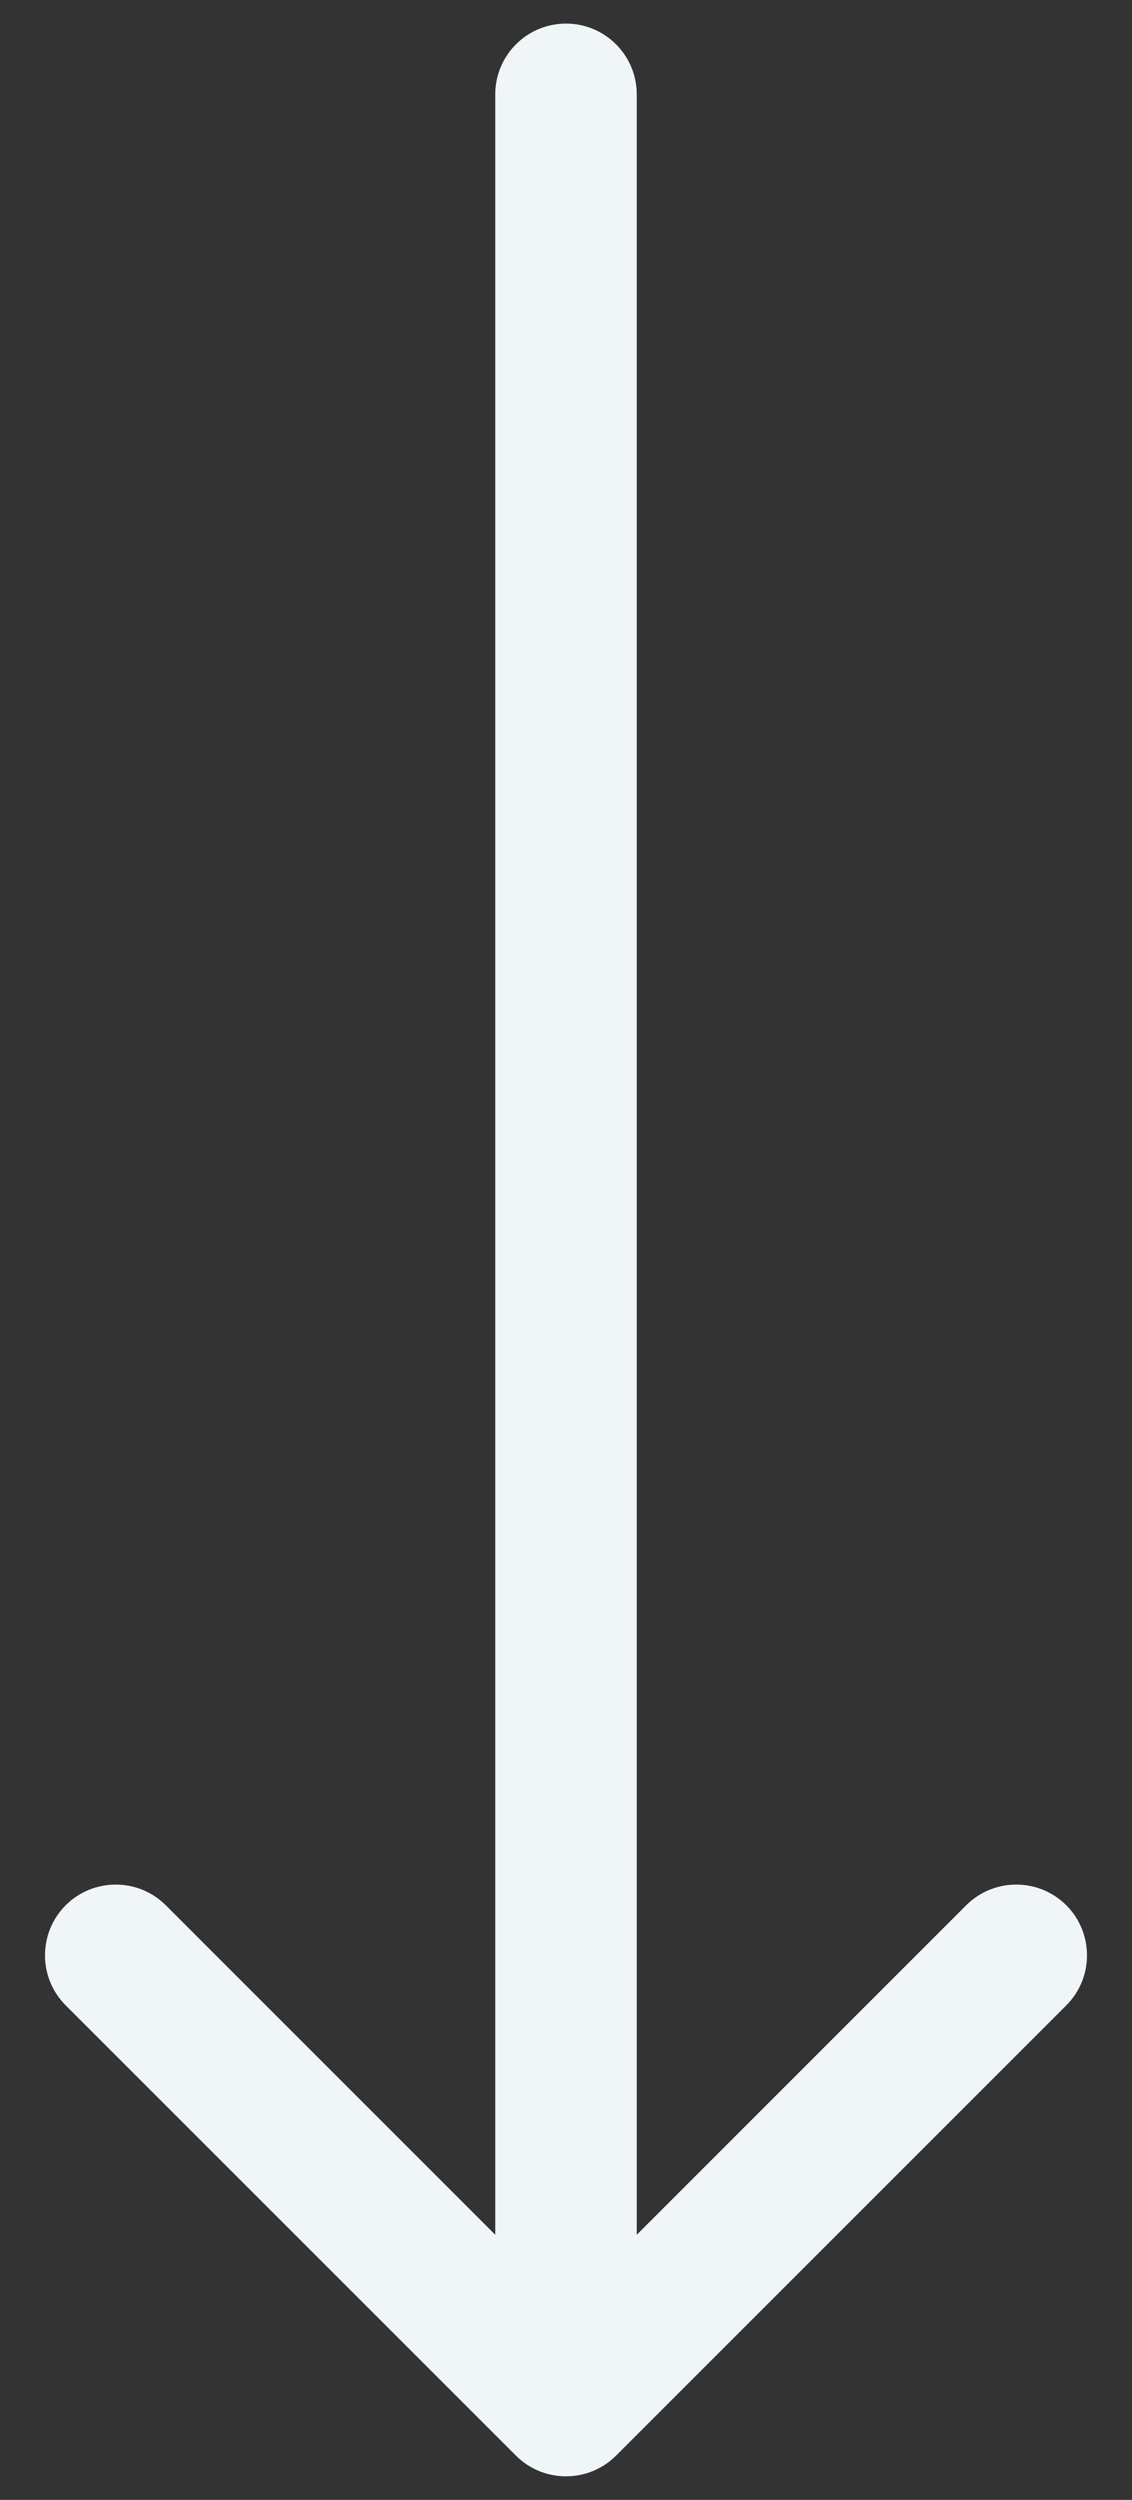 <?xml version="1.0" encoding="UTF-8"?> <svg xmlns="http://www.w3.org/2000/svg" width="24" height="53" viewBox="0 0 24 53" fill="none"><rect x="0" y="0" width="24" height="53" fill="#333333" stroke="none"/> <path d="M13.5 2C13.5 1.172 12.828 0.5 12 0.5C11.172 0.5 10.5 1.172 10.5 2L13.5 2ZM10.939 52.061C11.525 52.646 12.475 52.646 13.061 52.061L22.607 42.515C23.192 41.929 23.192 40.979 22.607 40.393C22.021 39.808 21.071 39.808 20.485 40.393L12 48.879L3.515 40.393C2.929 39.808 1.979 39.808 1.393 40.393C0.808 40.979 0.808 41.929 1.393 42.515L10.939 52.061ZM10.5 2C10.5 2.014 10.5 2.028 10.5 2.042C10.5 2.056 10.5 2.07 10.5 2.084C10.5 2.098 10.5 2.112 10.5 2.127C10.5 2.141 10.5 2.155 10.5 2.169C10.5 2.183 10.5 2.197 10.5 2.211C10.5 2.225 10.5 2.239 10.5 2.254C10.5 2.268 10.5 2.282 10.5 2.296C10.5 2.31 10.5 2.324 10.5 2.339C10.5 2.353 10.5 2.367 10.5 2.381C10.5 2.395 10.5 2.409 10.5 2.424C10.5 2.438 10.5 2.452 10.5 2.466C10.5 2.481 10.5 2.495 10.5 2.509C10.5 2.523 10.5 2.538 10.5 2.552C10.5 2.566 10.5 2.58 10.5 2.595C10.5 2.609 10.5 2.623 10.5 2.637C10.5 2.652 10.5 2.666 10.5 2.68C10.5 2.695 10.5 2.709 10.5 2.723C10.5 2.738 10.5 2.752 10.5 2.766C10.5 2.781 10.5 2.795 10.5 2.809C10.5 2.824 10.5 2.838 10.5 2.852C10.5 2.867 10.5 2.881 10.5 2.896C10.5 2.91 10.5 2.924 10.5 2.939C10.5 2.953 10.5 2.968 10.5 2.982C10.5 2.996 10.5 3.011 10.5 3.025C10.5 3.04 10.5 3.054 10.5 3.069C10.5 3.083 10.5 3.098 10.5 3.112C10.5 3.126 10.5 3.141 10.5 3.155C10.5 3.17 10.5 3.184 10.5 3.199C10.5 3.213 10.5 3.228 10.5 3.242C10.5 3.257 10.5 3.272 10.5 3.286C10.5 3.301 10.5 3.315 10.5 3.33C10.5 3.344 10.5 3.359 10.5 3.373C10.5 3.388 10.5 3.403 10.5 3.417C10.5 3.432 10.5 3.446 10.5 3.461C10.5 3.475 10.5 3.49 10.5 3.505C10.5 3.519 10.5 3.534 10.5 3.549C10.5 3.563 10.5 3.578 10.5 3.592C10.5 3.607 10.5 3.622 10.5 3.636C10.5 3.651 10.5 3.666 10.5 3.68C10.5 3.695 10.5 3.71 10.5 3.725C10.5 3.739 10.5 3.754 10.5 3.769C10.5 3.783 10.5 3.798 10.5 3.813C10.5 3.827 10.5 3.842 10.5 3.857C10.5 3.872 10.5 3.886 10.5 3.901C10.5 3.916 10.5 3.931 10.5 3.946C10.5 3.96 10.5 3.975 10.5 3.99C10.5 4.005 10.5 4.019 10.5 4.034C10.5 4.049 10.5 4.064 10.5 4.079C10.5 4.093 10.5 4.108 10.5 4.123C10.5 4.138 10.5 4.153 10.5 4.168C10.5 4.182 10.5 4.197 10.5 4.212C10.5 4.227 10.5 4.242 10.5 4.257C10.5 4.272 10.5 4.287 10.5 4.301C10.5 4.316 10.5 4.331 10.5 4.346C10.5 4.361 10.5 4.376 10.5 4.391C10.5 4.406 10.5 4.421 10.5 4.436C10.5 4.451 10.5 4.466 10.5 4.481C10.5 4.495 10.5 4.51 10.5 4.525C10.5 4.54 10.5 4.555 10.5 4.57C10.5 4.585 10.5 4.6 10.5 4.615C10.5 4.63 10.5 4.645 10.5 4.66C10.5 4.675 10.5 4.69 10.5 4.705C10.5 4.72 10.5 4.735 10.5 4.75C10.5 4.766 10.5 4.781 10.5 4.796C10.5 4.811 10.5 4.826 10.5 4.841C10.5 4.856 10.5 4.871 10.5 4.886C10.5 4.901 10.5 4.916 10.5 4.931C10.5 4.946 10.5 4.962 10.5 4.977C10.5 4.992 10.5 5.007 10.5 5.022C10.5 5.037 10.5 5.052 10.5 5.067C10.5 5.083 10.5 5.098 10.5 5.113C10.5 5.128 10.5 5.143 10.5 5.158C10.5 5.174 10.5 5.189 10.5 5.204C10.5 5.219 10.5 5.234 10.5 5.249C10.5 5.265 10.5 5.28 10.5 5.295C10.5 5.31 10.5 5.326 10.5 5.341C10.5 5.356 10.5 5.371 10.5 5.386C10.5 5.402 10.5 5.417 10.5 5.432C10.5 5.447 10.5 5.463 10.5 5.478C10.5 5.493 10.5 5.509 10.5 5.524C10.5 5.539 10.5 5.554 10.5 5.57C10.5 5.585 10.5 5.6 10.5 5.616C10.5 5.631 10.5 5.646 10.5 5.662C10.5 5.677 10.5 5.692 10.5 5.708C10.5 5.723 10.5 5.738 10.5 5.754C10.5 5.769 10.5 5.784 10.5 5.8C10.5 5.815 10.5 5.83 10.5 5.846C10.5 5.861 10.5 5.877 10.5 5.892C10.5 5.907 10.5 5.923 10.5 5.938C10.5 5.954 10.5 5.969 10.5 5.984C10.5 6 10.5 6.015 10.5 6.031C10.5 6.046 10.5 6.061 10.5 6.077C10.5 6.092 10.5 6.108 10.5 6.123C10.5 6.139 10.5 6.154 10.5 6.17C10.5 6.185 10.5 6.201 10.5 6.216C10.5 6.232 10.5 6.247 10.5 6.263C10.5 6.278 10.5 6.294 10.5 6.309C10.5 6.325 10.5 6.34 10.5 6.356C10.5 6.371 10.5 6.387 10.5 6.402C10.5 6.418 10.5 6.433 10.5 6.449C10.5 6.464 10.5 6.48 10.5 6.496C10.5 6.511 10.5 6.527 10.5 6.542C10.5 6.558 10.5 6.573 10.5 6.589C10.5 6.605 10.5 6.62 10.5 6.636C10.5 6.651 10.5 6.667 10.5 6.683C10.5 6.698 10.5 6.714 10.5 6.73C10.5 6.745 10.5 6.761 10.5 6.776C10.5 6.792 10.5 6.808 10.5 6.823C10.5 6.839 10.5 6.855 10.5 6.87C10.5 6.886 10.5 6.902 10.5 6.917C10.5 6.933 10.5 6.949 10.5 6.964C10.5 6.98 10.5 6.996 10.5 7.012C10.5 7.027 10.5 7.043 10.5 7.059C10.5 7.074 10.5 7.09 10.5 7.106C10.5 7.122 10.5 7.137 10.5 7.153C10.5 7.169 10.5 7.185 10.5 7.2C10.5 7.216 10.5 7.232 10.5 7.248C10.5 7.263 10.5 7.279 10.5 7.295C10.5 7.311 10.5 7.326 10.5 7.342C10.5 7.358 10.5 7.374 10.5 7.39C10.5 7.405 10.5 7.421 10.5 7.437C10.5 7.453 10.5 7.469 10.5 7.484C10.5 7.5 10.5 7.516 10.5 7.532C10.5 7.548 10.5 7.564 10.5 7.58C10.5 7.595 10.5 7.611 10.5 7.627C10.5 7.643 10.5 7.659 10.5 7.675C10.5 7.691 10.5 7.706 10.5 7.722C10.5 7.738 10.5 7.754 10.5 7.77C10.5 7.786 10.5 7.802 10.5 7.818C10.5 7.834 10.5 7.85 10.5 7.865C10.5 7.881 10.5 7.897 10.5 7.913C10.5 7.929 10.5 7.945 10.5 7.961C10.5 7.977 10.5 7.993 10.5 8.009C10.5 8.025 10.5 8.041 10.5 8.057C10.5 8.073 10.5 8.089 10.5 8.105C10.5 8.121 10.5 8.137 10.5 8.153C10.5 8.169 10.5 8.185 10.5 8.201C10.5 8.217 10.5 8.233 10.5 8.249C10.5 8.265 10.5 8.281 10.5 8.297C10.5 8.313 10.5 8.329 10.5 8.345C10.5 8.361 10.5 8.377 10.5 8.393C10.5 8.409 10.5 8.425 10.5 8.441C10.5 8.457 10.5 8.473 10.5 8.489C10.5 8.505 10.5 8.522 10.5 8.538C10.5 8.554 10.5 8.57 10.5 8.586C10.5 8.602 10.5 8.618 10.5 8.634C10.5 8.65 10.5 8.666 10.5 8.682C10.5 8.699 10.5 8.715 10.5 8.731C10.5 8.747 10.5 8.763 10.5 8.779C10.5 8.795 10.5 8.812 10.5 8.828C10.5 8.844 10.5 8.86 10.5 8.876C10.5 8.892 10.5 8.908 10.5 8.925C10.5 8.941 10.5 8.957 10.5 8.973C10.5 8.989 10.5 9.006 10.5 9.022C10.5 9.038 10.5 9.054 10.5 9.07C10.5 9.087 10.5 9.103 10.5 9.119C10.5 9.135 10.5 9.151 10.5 9.168C10.5 9.184 10.5 9.2 10.5 9.216C10.5 9.232 10.5 9.249 10.5 9.265C10.5 9.281 10.5 9.297 10.5 9.314C10.5 9.33 10.5 9.346 10.5 9.363C10.5 9.379 10.5 9.395 10.5 9.411C10.5 9.428 10.5 9.444 10.5 9.46C10.5 9.476 10.5 9.493 10.5 9.509C10.5 9.525 10.5 9.542 10.5 9.558C10.5 9.574 10.5 9.591 10.5 9.607C10.5 9.623 10.5 9.639 10.5 9.656C10.5 9.672 10.5 9.688 10.5 9.705C10.5 9.721 10.5 9.738 10.5 9.754C10.5 9.77 10.5 9.787 10.5 9.803C10.5 9.819 10.5 9.836 10.5 9.852C10.5 9.868 10.5 9.885 10.5 9.901C10.5 9.917 10.5 9.934 10.5 9.95C10.5 9.967 10.5 9.983 10.5 9.999C10.5 10.016 10.5 10.032 10.5 10.049C10.5 10.065 10.5 10.081 10.5 10.098C10.5 10.114 10.5 10.131 10.5 10.147C10.5 10.164 10.5 10.18 10.5 10.196C10.5 10.213 10.5 10.229 10.5 10.246C10.5 10.262 10.5 10.279 10.5 10.295C10.5 10.312 10.5 10.328 10.5 10.344C10.5 10.361 10.5 10.377 10.5 10.394C10.5 10.41 10.5 10.427 10.5 10.443C10.5 10.46 10.5 10.476 10.5 10.493C10.5 10.509 10.5 10.526 10.5 10.542C10.5 10.559 10.5 10.575 10.5 10.592C10.5 10.608 10.5 10.625 10.5 10.641C10.5 10.658 10.5 10.674 10.5 10.691C10.5 10.707 10.5 10.724 10.5 10.741C10.5 10.757 10.5 10.774 10.5 10.79C10.5 10.807 10.5 10.823 10.5 10.84C10.5 10.856 10.5 10.873 10.5 10.889C10.5 10.906 10.5 10.923 10.5 10.939C10.5 10.956 10.5 10.972 10.5 10.989C10.5 11.005 10.5 11.022 10.5 11.039C10.5 11.055 10.5 11.072 10.5 11.088C10.5 11.105 10.5 11.122 10.5 11.138C10.5 11.155 10.5 11.171 10.5 11.188C10.5 11.205 10.5 11.221 10.5 11.238C10.5 11.255 10.5 11.271 10.5 11.288C10.5 11.305 10.5 11.321 10.5 11.338C10.5 11.354 10.5 11.371 10.5 11.388C10.5 11.404 10.5 11.421 10.5 11.438C10.5 11.454 10.5 11.471 10.5 11.488C10.5 11.504 10.5 11.521 10.5 11.538C10.5 11.554 10.5 11.571 10.5 11.588C10.5 11.604 10.5 11.621 10.5 11.638C10.5 11.655 10.5 11.671 10.5 11.688C10.5 11.705 10.5 11.721 10.5 11.738C10.5 11.755 10.5 11.772 10.5 11.788C10.5 11.805 10.5 11.822 10.5 11.838C10.5 11.855 10.5 11.872 10.5 11.889C10.5 11.905 10.5 11.922 10.5 11.939C10.5 11.956 10.5 11.972 10.5 11.989C10.5 12.006 10.5 12.023 10.5 12.039C10.5 12.056 10.5 12.073 10.5 12.09C10.5 12.107 10.5 12.123 10.5 12.14C10.5 12.157 10.5 12.174 10.5 12.19C10.5 12.207 10.5 12.224 10.5 12.241C10.5 12.258 10.5 12.274 10.5 12.291C10.5 12.308 10.5 12.325 10.5 12.342C10.5 12.358 10.5 12.375 10.5 12.392C10.5 12.409 10.5 12.426 10.5 12.443C10.5 12.459 10.5 12.476 10.5 12.493C10.5 12.51 10.5 12.527 10.5 12.543C10.5 12.56 10.5 12.577 10.5 12.594C10.5 12.611 10.5 12.628 10.5 12.645C10.5 12.661 10.5 12.678 10.5 12.695C10.5 12.712 10.5 12.729 10.5 12.746C10.5 12.763 10.5 12.78 10.5 12.796C10.5 12.813 10.5 12.83 10.5 12.847C10.5 12.864 10.5 12.881 10.5 12.898C10.5 12.915 10.5 12.931 10.5 12.948C10.5 12.965 10.5 12.982 10.5 12.999C10.5 13.016 10.5 13.033 10.5 13.05C10.5 13.067 10.5 13.084 10.5 13.101C10.5 13.117 10.5 13.134 10.5 13.151C10.5 13.168 10.5 13.185 10.5 13.202C10.5 13.219 10.5 13.236 10.5 13.253C10.5 13.27 10.5 13.287 10.5 13.304C10.5 13.321 10.5 13.338 10.5 13.355C10.5 13.372 10.5 13.389 10.5 13.406C10.5 13.423 10.5 13.44 10.5 13.457C10.5 13.473 10.5 13.491 10.5 13.507C10.5 13.524 10.5 13.541 10.5 13.558C10.5 13.575 10.5 13.592 10.5 13.609C10.5 13.626 10.5 13.643 10.5 13.66C10.5 13.677 10.5 13.694 10.5 13.711C10.5 13.728 10.5 13.745 10.5 13.762C10.5 13.779 10.5 13.796 10.5 13.813C10.5 13.83 10.5 13.848 10.5 13.864C10.5 13.882 10.5 13.899 10.5 13.916C10.5 13.933 10.5 13.95 10.5 13.967C10.5 13.984 10.5 14.001 10.5 14.018C10.5 14.035 10.5 14.052 10.5 14.069C10.5 14.086 10.5 14.103 10.5 14.12C10.5 14.137 10.5 14.154 10.5 14.171C10.5 14.188 10.5 14.205 10.5 14.223C10.5 14.24 10.5 14.257 10.5 14.274C10.5 14.291 10.5 14.308 10.5 14.325C10.5 14.342 10.5 14.359 10.5 14.376C10.5 14.393 10.5 14.41 10.5 14.428C10.5 14.445 10.5 14.462 10.5 14.479C10.5 14.496 10.5 14.513 10.5 14.53C10.5 14.547 10.5 14.564 10.5 14.581C10.5 14.598 10.5 14.616 10.5 14.633C10.5 14.65 10.5 14.667 10.5 14.684C10.5 14.701 10.5 14.718 10.5 14.736C10.5 14.753 10.5 14.77 10.5 14.787C10.5 14.804 10.5 14.821 10.5 14.838C10.5 14.855 10.5 14.873 10.5 14.89C10.5 14.907 10.5 14.924 10.5 14.941C10.5 14.958 10.5 14.976 10.5 14.993C10.5 15.01 10.5 15.027 10.5 15.044C10.5 15.061 10.5 15.079 10.5 15.096C10.5 15.113 10.5 15.13 10.5 15.147C10.5 15.164 10.5 15.181 10.5 15.199C10.5 15.216 10.5 15.233 10.5 15.25C10.5 15.267 10.5 15.285 10.5 15.302C10.5 15.319 10.5 15.336 10.5 15.353C10.5 15.371 10.5 15.388 10.5 15.405C10.5 15.422 10.5 15.439 10.5 15.457C10.5 15.474 10.5 15.491 10.5 15.508C10.5 15.525 10.5 15.543 10.5 15.56C10.5 15.577 10.5 15.594 10.5 15.611C10.5 15.629 10.5 15.646 10.5 15.663C10.5 15.68 10.5 15.698 10.5 15.715C10.5 15.732 10.5 15.749 10.5 15.767C10.5 15.784 10.5 15.801 10.5 15.818C10.5 15.836 10.5 15.853 10.5 15.87C10.5 15.887 10.5 15.905 10.5 15.922C10.5 15.939 10.5 15.956 10.5 15.974C10.5 15.991 10.5 16.008 10.5 16.025C10.5 16.043 10.5 16.06 10.5 16.077C10.5 16.094 10.5 16.112 10.5 16.129C10.5 16.146 10.5 16.163 10.5 16.181C10.5 16.198 10.5 16.215 10.5 16.233C10.5 16.25 10.5 16.267 10.5 16.284C10.5 16.302 10.5 16.319 10.5 16.336C10.5 16.354 10.5 16.371 10.5 16.388C10.5 16.405 10.5 16.423 10.5 16.44C10.5 16.457 10.5 16.475 10.5 16.492C10.5 16.509 10.5 16.527 10.5 16.544C10.5 16.561 10.5 16.578 10.5 16.596C10.5 16.613 10.5 16.63 10.5 16.648C10.5 16.665 10.5 16.682 10.5 16.7C10.5 16.717 10.5 16.734 10.5 16.752C10.5 16.769 10.5 16.786 10.5 16.804C10.5 16.821 10.5 16.838 10.5 16.856C10.5 16.873 10.5 16.89 10.5 16.908C10.5 16.925 10.5 16.942 10.5 16.96C10.5 16.977 10.5 16.994 10.5 17.012C10.5 17.029 10.5 17.046 10.5 17.064C10.5 17.081 10.5 17.098 10.5 17.116C10.5 17.133 10.5 17.15 10.5 17.168C10.5 17.185 10.5 17.203 10.5 17.22C10.5 17.237 10.5 17.255 10.5 17.272C10.5 17.289 10.5 17.307 10.5 17.324C10.5 17.341 10.5 17.359 10.5 17.376C10.5 17.393 10.5 17.411 10.5 17.428C10.5 17.446 10.5 17.463 10.5 17.48C10.5 17.498 10.5 17.515 10.5 17.532C10.5 17.55 10.5 17.567 10.5 17.585C10.5 17.602 10.5 17.619 10.5 17.637C10.5 17.654 10.5 17.672 10.5 17.689C10.5 17.706 10.5 17.724 10.5 17.741C10.5 17.759 10.5 17.776 10.5 17.793C10.5 17.811 10.5 17.828 10.5 17.846C10.5 17.863 10.5 17.88 10.5 17.898C10.5 17.915 10.5 17.933 10.5 17.95C10.5 17.967 10.5 17.985 10.5 18.002C10.5 18.02 10.5 18.037 10.5 18.054C10.5 18.072 10.5 18.089 10.5 18.107C10.5 18.124 10.5 18.142 10.5 18.159C10.5 18.176 10.5 18.194 10.5 18.211C10.5 18.229 10.5 18.246 10.5 18.263C10.5 18.281 10.5 18.298 10.5 18.316C10.5 18.333 10.5 18.351 10.5 18.368C10.5 18.385 10.5 18.403 10.5 18.42C10.5 18.438 10.5 18.455 10.5 18.473C10.5 18.49 10.5 18.508 10.5 18.525C10.5 18.542 10.5 18.56 10.5 18.577C10.5 18.595 10.5 18.612 10.5 18.63C10.5 18.647 10.5 18.664 10.5 18.682C10.5 18.699 10.5 18.717 10.5 18.734C10.5 18.752 10.5 18.769 10.5 18.787C10.5 18.804 10.5 18.822 10.5 18.839C10.5 18.856 10.5 18.874 10.5 18.891C10.5 18.909 10.5 18.926 10.5 18.944C10.5 18.961 10.5 18.979 10.5 18.996C10.5 19.014 10.5 19.031 10.5 19.048C10.5 19.066 10.5 19.083 10.5 19.101C10.5 19.118 10.5 19.136 10.5 19.153C10.5 19.171 10.5 19.188 10.5 19.206C10.5 19.223 10.5 19.241 10.5 19.258C10.5 19.276 10.5 19.293 10.5 19.311C10.5 19.328 10.5 19.345 10.5 19.363C10.5 19.38 10.5 19.398 10.5 19.415C10.5 19.433 10.5 19.45 10.5 19.468C10.5 19.485 10.5 19.503 10.5 19.52C10.5 19.538 10.5 19.555 10.5 19.573C10.5 19.59 10.5 19.608 10.5 19.625C10.5 19.643 10.5 19.66 10.5 19.677C10.5 19.695 10.5 19.712 10.5 19.73C10.5 19.747 10.5 19.765 10.5 19.782C10.5 19.8 10.5 19.817 10.5 19.835C10.5 19.852 10.5 19.87 10.5 19.887C10.5 19.905 10.5 19.922 10.5 19.94C10.5 19.957 10.5 19.975 10.5 19.992C10.5 20.01 10.5 20.027 10.5 20.045C10.5 20.062 10.5 20.08 10.5 20.097C10.5 20.115 10.5 20.132 10.5 20.15C10.5 20.167 10.5 20.185 10.5 20.202C10.5 20.22 10.5 20.237 10.5 20.255C10.5 20.272 10.5 20.29 10.5 20.307C10.5 20.325 10.5 20.342 10.5 20.36C10.5 20.377 10.5 20.395 10.5 20.412C10.5 20.43 10.5 20.447 10.5 20.465C10.5 20.482 10.5 20.5 10.5 20.517C10.5 20.535 10.5 20.552 10.5 20.57C10.5 20.587 10.5 20.605 10.5 20.622C10.5 20.64 10.5 20.657 10.5 20.675C10.5 20.693 10.5 20.71 10.5 20.728C10.5 20.745 10.5 20.763 10.5 20.78C10.5 20.798 10.5 20.815 10.5 20.833C10.5 20.85 10.5 20.868 10.5 20.885C10.5 20.903 10.5 20.92 10.5 20.938C10.5 20.955 10.5 20.973 10.5 20.99C10.5 21.008 10.5 21.025 10.5 21.043C10.5 21.06 10.5 21.078 10.5 21.095C10.5 21.113 10.5 21.13 10.5 21.148C10.5 21.166 10.5 21.183 10.5 21.201C10.5 21.218 10.5 21.235 10.5 21.253C10.5 21.271 10.5 21.288 10.5 21.306C10.5 21.323 10.5 21.341 10.5 21.358C10.5 21.376 10.5 21.393 10.5 21.411C10.5 21.428 10.5 21.446 10.5 21.463C10.5 21.481 10.5 21.498 10.5 21.516C10.5 21.533 10.5 21.551 10.5 21.568C10.5 21.586 10.5 21.603 10.5 21.621C10.5 21.639 10.5 21.656 10.5 21.674C10.5 21.691 10.5 21.709 10.5 21.726C10.5 21.744 10.5 21.761 10.5 21.779C10.5 21.796 10.5 21.814 10.5 21.831C10.5 21.849 10.5 21.866 10.5 21.884C10.5 21.901 10.5 21.919 10.5 21.936C10.5 21.954 10.5 21.971 10.5 21.989C10.5 22.006 10.5 22.024 10.5 22.041C10.5 22.059 10.5 22.076 10.5 22.094C10.5 22.111 10.5 22.129 10.5 22.147C10.5 22.164 10.5 22.182 10.5 22.199C10.5 22.217 10.5 22.234 10.5 22.252C10.5 22.269 10.5 22.287 10.5 22.304C10.5 22.322 10.5 22.339 10.5 22.357C10.5 22.374 10.5 22.392 10.5 22.409C10.5 22.427 10.5 22.444 10.5 22.462C10.5 22.479 10.5 22.497 10.5 22.514C10.5 22.532 10.5 22.549 10.5 22.567C10.5 22.584 10.5 22.602 10.5 22.619C10.5 22.637 10.5 22.655 10.5 22.672C10.5 22.69 10.5 22.707 10.5 22.725C10.5 22.742 10.5 22.76 10.5 22.777C10.5 22.795 10.5 22.812 10.5 22.83C10.5 22.847 10.5 22.865 10.5 22.882C10.5 22.9 10.5 22.917 10.5 22.935C10.5 22.952 10.5 22.97 10.5 22.987C10.5 23.005 10.5 23.022 10.5 23.04C10.5 23.057 10.5 23.075 10.5 23.092C10.5 23.11 10.5 23.127 10.5 23.145C10.5 23.162 10.5 23.18 10.5 23.197C10.5 23.215 10.5 23.232 10.5 23.25C10.5 23.267 10.5 23.285 10.5 23.302C10.5 23.32 10.5 23.337 10.5 23.355C10.5 23.372 10.5 23.39 10.5 23.407C10.5 23.425 10.5 23.442 10.5 23.46C10.5 23.477 10.5 23.495 10.5 23.512C10.5 23.53 10.5 23.547 10.5 23.565C10.5 23.582 10.5 23.6 10.5 23.617C10.5 23.635 10.5 23.652 10.5 23.67C10.5 23.687 10.5 23.705 10.5 23.722C10.5 23.74 10.5 23.757 10.5 23.775C10.5 23.792 10.5 23.81 10.5 23.827C10.5 23.845 10.5 23.862 10.5 23.88C10.5 23.897 10.5 23.915 10.5 23.932C10.5 23.95 10.5 23.967 10.5 23.985C10.5 24.002 10.5 24.02 10.5 24.037C10.5 24.055 10.5 24.072 10.5 24.09C10.5 24.107 10.5 24.125 10.5 24.142C10.5 24.159 10.5 24.177 10.5 24.194C10.5 24.212 10.5 24.229 10.5 24.247C10.5 24.264 10.5 24.282 10.5 24.299C10.5 24.317 10.5 24.334 10.5 24.352C10.5 24.369 10.5 24.387 10.5 24.404C10.5 24.422 10.5 24.439 10.5 24.456C10.5 24.474 10.5 24.491 10.5 24.509C10.5 24.526 10.5 24.544 10.5 24.561C10.5 24.579 10.5 24.596 10.5 24.614C10.5 24.631 10.5 24.648 10.5 24.666C10.5 24.683 10.5 24.701 10.5 24.718C10.5 24.736 10.5 24.753 10.5 24.771C10.5 24.788 10.5 24.806 10.5 24.823C10.5 24.84 10.5 24.858 10.5 24.875C10.5 24.893 10.5 24.91 10.5 24.928C10.5 24.945 10.5 24.963 10.5 24.98C10.5 24.997 10.5 25.015 10.5 25.032C10.5 25.05 10.5 25.067 10.5 25.085C10.5 25.102 10.5 25.119 10.5 25.137C10.5 25.154 10.5 25.172 10.5 25.189C10.5 25.207 10.5 25.224 10.5 25.241C10.5 25.259 10.5 25.276 10.5 25.294C10.5 25.311 10.5 25.329 10.5 25.346C10.5 25.363 10.5 25.381 10.5 25.398C10.5 25.416 10.5 25.433 10.5 25.451C10.5 25.468 10.5 25.485 10.5 25.503C10.5 25.52 10.5 25.538 10.5 25.555C10.5 25.573 10.5 25.59 10.5 25.607C10.5 25.625 10.5 25.642 10.5 25.66C10.5 25.677 10.5 25.694 10.5 25.712C10.5 25.729 10.5 25.747 10.5 25.764C10.5 25.781 10.5 25.799 10.5 25.816C10.5 25.834 10.5 25.851 10.5 25.868C10.5 25.886 10.5 25.903 10.5 25.92C10.5 25.938 10.5 25.955 10.5 25.973C10.5 25.99 10.5 26.007 10.5 26.025C10.5 26.042 10.5 26.059 10.5 26.077C10.5 26.094 10.5 26.112 10.5 26.129C10.5 26.146 10.5 26.164 10.5 26.181C10.5 26.198 10.5 26.216 10.5 26.233C10.5 26.25 10.5 26.268 10.5 26.285C10.5 26.303 10.5 26.32 10.5 26.337C10.5 26.355 10.5 26.372 10.5 26.389C10.5 26.407 10.5 26.424 10.5 26.442C10.5 26.459 10.5 26.476 10.5 26.494C10.5 26.511 10.5 26.528 10.5 26.546C10.5 26.563 10.5 26.58 10.5 26.598C10.5 26.615 10.5 26.632 10.5 26.65C10.5 26.667 10.5 26.684 10.5 26.702C10.5 26.719 10.5 26.736 10.5 26.753C10.5 26.771 10.5 26.788 10.5 26.805C10.5 26.823 10.5 26.84 10.5 26.858C10.5 26.875 10.5 26.892 10.5 26.909C10.5 26.927 10.5 26.944 10.5 26.961C10.5 26.979 10.5 26.996 10.5 27.013C10.5 27.031 10.5 27.048 10.5 27.065C10.5 27.082 10.5 27.1 10.5 27.117C10.5 27.134 10.5 27.152 10.5 27.169C10.5 27.186 10.5 27.204 10.5 27.221C10.5 27.238 10.5 27.255 10.5 27.273C10.5 27.29 10.5 27.307 10.5 27.325C10.5 27.342 10.5 27.359 10.5 27.376C10.5 27.394 10.5 27.411 10.5 27.428C10.5 27.445 10.5 27.463 10.5 27.48L13.5 27.48C13.5 27.463 13.5 27.445 13.5 27.428C13.5 27.411 13.5 27.394 13.5 27.376C13.5 27.359 13.5 27.342 13.5 27.325C13.5 27.307 13.5 27.29 13.5 27.273C13.5 27.255 13.5 27.238 13.5 27.221C13.5 27.204 13.5 27.186 13.5 27.169C13.5 27.152 13.5 27.134 13.5 27.117C13.5 27.1 13.5 27.082 13.5 27.065C13.5 27.048 13.5 27.031 13.5 27.013C13.5 26.996 13.5 26.979 13.5 26.961C13.5 26.944 13.5 26.927 13.5 26.909C13.5 26.892 13.5 26.875 13.5 26.858C13.5 26.84 13.5 26.823 13.5 26.805C13.5 26.788 13.5 26.771 13.5 26.753C13.5 26.736 13.5 26.719 13.5 26.702C13.5 26.684 13.5 26.667 13.5 26.65C13.5 26.632 13.5 26.615 13.5 26.598C13.5 26.58 13.5 26.563 13.5 26.546C13.5 26.528 13.5 26.511 13.5 26.494C13.5 26.476 13.5 26.459 13.5 26.442C13.5 26.424 13.5 26.407 13.5 26.389C13.5 26.372 13.5 26.355 13.5 26.337C13.5 26.32 13.5 26.303 13.5 26.285C13.5 26.268 13.5 26.25 13.5 26.233C13.5 26.216 13.5 26.198 13.5 26.181C13.5 26.164 13.5 26.146 13.5 26.129C13.5 26.112 13.5 26.094 13.5 26.077C13.5 26.059 13.5 26.042 13.5 26.025C13.5 26.007 13.5 25.99 13.5 25.973C13.5 25.955 13.5 25.938 13.5 25.92C13.5 25.903 13.5 25.886 13.5 25.868C13.5 25.851 13.5 25.834 13.5 25.816C13.5 25.799 13.5 25.781 13.5 25.764C13.5 25.747 13.5 25.729 13.5 25.712C13.5 25.694 13.5 25.677 13.5 25.66C13.5 25.642 13.5 25.625 13.5 25.607C13.5 25.59 13.5 25.573 13.5 25.555C13.5 25.538 13.5 25.52 13.5 25.503C13.5 25.485 13.5 25.468 13.5 25.451C13.5 25.433 13.5 25.416 13.5 25.398C13.5 25.381 13.5 25.363 13.5 25.346C13.5 25.329 13.5 25.311 13.5 25.294C13.5 25.276 13.5 25.259 13.5 25.241C13.5 25.224 13.5 25.207 13.5 25.189C13.5 25.172 13.5 25.154 13.5 25.137C13.5 25.119 13.5 25.102 13.5 25.085C13.5 25.067 13.5 25.05 13.5 25.032C13.5 25.015 13.5 24.997 13.5 24.98C13.5 24.963 13.5 24.945 13.5 24.928C13.5 24.91 13.5 24.893 13.5 24.875C13.5 24.858 13.5 24.84 13.5 24.823C13.5 24.806 13.5 24.788 13.5 24.771C13.5 24.753 13.5 24.736 13.5 24.718C13.5 24.701 13.5 24.683 13.5 24.666C13.5 24.648 13.5 24.631 13.5 24.614C13.5 24.596 13.5 24.579 13.5 24.561C13.5 24.544 13.5 24.526 13.5 24.509C13.5 24.491 13.5 24.474 13.5 24.456C13.5 24.439 13.5 24.422 13.5 24.404C13.5 24.387 13.5 24.369 13.5 24.352C13.5 24.334 13.5 24.317 13.5 24.299C13.5 24.282 13.5 24.264 13.5 24.247C13.5 24.229 13.5 24.212 13.5 24.194C13.5 24.177 13.5 24.159 13.5 24.142C13.5 24.125 13.5 24.107 13.5 24.09C13.5 24.072 13.5 24.055 13.5 24.037C13.5 24.02 13.5 24.002 13.5 23.985C13.5 23.967 13.5 23.95 13.5 23.932C13.5 23.915 13.5 23.897 13.5 23.88C13.5 23.862 13.5 23.845 13.5 23.827C13.5 23.81 13.5 23.792 13.5 23.775C13.5 23.757 13.5 23.74 13.5 23.722C13.5 23.705 13.5 23.687 13.5 23.67C13.5 23.652 13.5 23.635 13.5 23.617C13.5 23.6 13.5 23.582 13.5 23.565C13.5 23.547 13.5 23.53 13.5 23.512C13.5 23.495 13.5 23.477 13.5 23.46C13.5 23.442 13.5 23.425 13.5 23.407C13.5 23.39 13.5 23.372 13.5 23.355C13.5 23.337 13.5 23.32 13.5 23.302C13.5 23.285 13.5 23.267 13.5 23.25C13.5 23.232 13.5 23.215 13.5 23.197C13.5 23.18 13.5 23.162 13.5 23.145C13.5 23.127 13.5 23.11 13.5 23.092C13.5 23.075 13.5 23.057 13.5 23.04C13.5 23.022 13.5 23.005 13.5 22.987C13.5 22.97 13.5 22.952 13.5 22.935C13.5 22.917 13.5 22.9 13.5 22.882C13.5 22.865 13.5 22.847 13.5 22.83C13.5 22.812 13.5 22.795 13.5 22.777C13.5 22.76 13.5 22.742 13.5 22.725C13.5 22.707 13.5 22.69 13.5 22.672C13.5 22.655 13.5 22.637 13.5 22.619C13.5 22.602 13.5 22.584 13.5 22.567C13.5 22.549 13.5 22.532 13.5 22.514C13.5 22.497 13.5 22.479 13.5 22.462C13.5 22.444 13.5 22.427 13.5 22.409C13.5 22.392 13.5 22.374 13.5 22.357C13.5 22.339 13.5 22.322 13.5 22.304C13.5 22.287 13.5 22.269 13.5 22.252C13.5 22.234 13.5 22.217 13.5 22.199C13.5 22.182 13.5 22.164 13.5 22.147C13.5 22.129 13.5 22.111 13.5 22.094C13.5 22.076 13.5 22.059 13.5 22.041C13.5 22.024 13.5 22.006 13.5 21.989C13.5 21.971 13.5 21.954 13.5 21.936C13.5 21.919 13.5 21.901 13.5 21.884C13.5 21.866 13.5 21.849 13.5 21.831C13.5 21.814 13.5 21.796 13.5 21.779C13.5 21.761 13.5 21.744 13.5 21.726C13.5 21.709 13.5 21.691 13.5 21.674C13.5 21.656 13.5 21.639 13.5 21.621C13.5 21.603 13.5 21.586 13.5 21.568C13.5 21.551 13.5 21.533 13.5 21.516C13.5 21.498 13.5 21.481 13.5 21.463C13.5 21.446 13.5 21.428 13.5 21.411C13.5 21.393 13.5 21.376 13.5 21.358C13.5 21.341 13.5 21.323 13.5 21.306C13.5 21.288 13.5 21.271 13.5 21.253C13.5 21.235 13.5 21.218 13.5 21.201C13.5 21.183 13.5 21.166 13.5 21.148C13.5 21.13 13.5 21.113 13.5 21.095C13.5 21.078 13.5 21.06 13.5 21.043C13.5 21.025 13.5 21.008 13.5 20.99C13.5 20.973 13.5 20.955 13.5 20.938C13.5 20.92 13.5 20.903 13.5 20.885C13.5 20.868 13.5 20.85 13.5 20.833C13.5 20.815 13.5 20.798 13.5 20.78C13.5 20.763 13.5 20.745 13.5 20.728C13.5 20.71 13.5 20.693 13.5 20.675C13.5 20.657 13.5 20.64 13.5 20.622C13.5 20.605 13.5 20.587 13.5 20.57C13.5 20.552 13.5 20.535 13.5 20.517C13.5 20.5 13.5 20.482 13.5 20.465C13.5 20.447 13.5 20.43 13.5 20.412C13.5 20.395 13.5 20.377 13.5 20.36C13.5 20.342 13.5 20.325 13.5 20.307C13.5 20.29 13.5 20.272 13.5 20.255C13.5 20.237 13.5 20.22 13.5 20.202C13.5 20.185 13.5 20.167 13.5 20.15C13.5 20.132 13.5 20.115 13.5 20.097C13.5 20.08 13.5 20.062 13.5 20.045C13.5 20.027 13.5 20.01 13.5 19.992C13.5 19.975 13.5 19.957 13.5 19.94C13.5 19.922 13.5 19.905 13.5 19.887C13.5 19.87 13.5 19.852 13.5 19.835C13.5 19.817 13.5 19.8 13.5 19.782C13.5 19.765 13.5 19.747 13.5 19.73C13.5 19.712 13.5 19.695 13.5 19.677C13.5 19.66 13.5 19.643 13.5 19.625C13.5 19.608 13.5 19.59 13.5 19.573C13.5 19.555 13.5 19.538 13.5 19.52C13.5 19.503 13.5 19.485 13.5 19.468C13.5 19.45 13.5 19.433 13.5 19.415C13.5 19.398 13.5 19.38 13.5 19.363C13.5 19.345 13.5 19.328 13.5 19.311C13.5 19.293 13.5 19.276 13.5 19.258C13.5 19.241 13.5 19.223 13.5 19.206C13.5 19.188 13.5 19.171 13.5 19.153C13.5 19.136 13.5 19.118 13.5 19.101C13.5 19.083 13.5 19.066 13.5 19.048C13.5 19.031 13.5 19.014 13.5 18.996C13.5 18.979 13.5 18.961 13.5 18.944C13.5 18.926 13.5 18.909 13.5 18.891C13.5 18.874 13.5 18.856 13.5 18.839C13.5 18.822 13.5 18.804 13.5 18.787C13.5 18.769 13.5 18.752 13.5 18.734C13.5 18.717 13.5 18.699 13.5 18.682C13.5 18.664 13.5 18.647 13.5 18.63C13.5 18.612 13.5 18.595 13.5 18.577C13.5 18.56 13.5 18.542 13.5 18.525C13.5 18.508 13.5 18.49 13.5 18.473C13.5 18.455 13.5 18.438 13.5 18.42C13.5 18.403 13.5 18.385 13.5 18.368C13.5 18.351 13.5 18.333 13.5 18.316C13.5 18.298 13.5 18.281 13.5 18.263C13.5 18.246 13.5 18.229 13.5 18.211C13.5 18.194 13.5 18.176 13.5 18.159C13.5 18.142 13.5 18.124 13.5 18.107C13.5 18.089 13.5 18.072 13.5 18.054C13.5 18.037 13.5 18.02 13.5 18.002C13.5 17.985 13.5 17.967 13.5 17.95C13.5 17.933 13.5 17.915 13.5 17.898C13.5 17.88 13.5 17.863 13.5 17.846C13.5 17.828 13.5 17.811 13.5 17.793C13.5 17.776 13.5 17.759 13.5 17.741C13.5 17.724 13.5 17.706 13.5 17.689C13.5 17.672 13.5 17.654 13.5 17.637C13.5 17.619 13.5 17.602 13.5 17.585C13.5 17.567 13.5 17.55 13.5 17.532C13.5 17.515 13.5 17.498 13.5 17.48C13.5 17.463 13.5 17.446 13.5 17.428C13.5 17.411 13.5 17.393 13.5 17.376C13.5 17.359 13.5 17.341 13.5 17.324C13.5 17.307 13.5 17.289 13.5 17.272C13.5 17.255 13.5 17.237 13.5 17.22C13.5 17.203 13.5 17.185 13.5 17.168C13.5 17.15 13.5 17.133 13.5 17.116C13.5 17.098 13.5 17.081 13.5 17.064C13.5 17.046 13.5 17.029 13.5 17.012C13.5 16.994 13.5 16.977 13.5 16.96C13.5 16.942 13.5 16.925 13.5 16.908C13.5 16.89 13.5 16.873 13.5 16.856C13.5 16.838 13.5 16.821 13.5 16.804C13.5 16.786 13.5 16.769 13.5 16.752C13.5 16.734 13.5 16.717 13.5 16.7C13.5 16.682 13.5 16.665 13.5 16.648C13.5 16.63 13.5 16.613 13.5 16.596C13.5 16.578 13.5 16.561 13.5 16.544C13.5 16.527 13.5 16.509 13.5 16.492C13.5 16.475 13.5 16.457 13.5 16.44C13.5 16.423 13.5 16.405 13.5 16.388C13.5 16.371 13.5 16.354 13.5 16.336C13.5 16.319 13.5 16.302 13.5 16.284C13.5 16.267 13.5 16.25 13.5 16.233C13.5 16.215 13.5 16.198 13.5 16.181C13.5 16.163 13.5 16.146 13.5 16.129C13.5 16.112 13.5 16.094 13.5 16.077C13.5 16.06 13.5 16.043 13.5 16.025C13.5 16.008 13.5 15.991 13.5 15.974C13.5 15.956 13.5 15.939 13.5 15.922C13.5 15.905 13.5 15.887 13.5 15.87C13.5 15.853 13.5 15.836 13.5 15.818C13.5 15.801 13.5 15.784 13.5 15.767C13.5 15.749 13.5 15.732 13.5 15.715C13.5 15.698 13.5 15.68 13.5 15.663C13.5 15.646 13.5 15.629 13.5 15.611C13.5 15.594 13.5 15.577 13.5 15.56C13.5 15.543 13.5 15.525 13.5 15.508C13.5 15.491 13.5 15.474 13.5 15.457C13.5 15.439 13.5 15.422 13.5 15.405C13.5 15.388 13.5 15.371 13.5 15.353C13.5 15.336 13.5 15.319 13.5 15.302C13.5 15.285 13.5 15.267 13.5 15.25C13.5 15.233 13.5 15.216 13.5 15.199C13.5 15.181 13.5 15.164 13.5 15.147C13.5 15.13 13.5 15.113 13.5 15.096C13.5 15.079 13.5 15.061 13.5 15.044C13.5 15.027 13.5 15.01 13.5 14.993C13.5 14.976 13.5 14.958 13.5 14.941C13.5 14.924 13.5 14.907 13.5 14.89C13.5 14.873 13.5 14.855 13.5 14.838C13.5 14.821 13.5 14.804 13.5 14.787C13.5 14.77 13.5 14.753 13.5 14.736C13.5 14.718 13.5 14.701 13.5 14.684C13.5 14.667 13.5 14.65 13.5 14.633C13.5 14.616 13.5 14.598 13.5 14.581C13.5 14.564 13.5 14.547 13.5 14.53C13.5 14.513 13.5 14.496 13.5 14.479C13.5 14.462 13.5 14.445 13.5 14.428C13.5 14.41 13.5 14.393 13.5 14.376C13.5 14.359 13.5 14.342 13.5 14.325C13.5 14.308 13.5 14.291 13.5 14.274C13.5 14.257 13.5 14.24 13.5 14.223C13.5 14.205 13.5 14.188 13.5 14.171C13.5 14.154 13.5 14.137 13.5 14.12C13.5 14.103 13.5 14.086 13.5 14.069C13.5 14.052 13.5 14.035 13.5 14.018C13.5 14.001 13.5 13.984 13.5 13.967C13.5 13.95 13.5 13.933 13.5 13.916C13.5 13.899 13.5 13.882 13.5 13.864C13.5 13.848 13.5 13.83 13.5 13.813C13.5 13.796 13.5 13.779 13.5 13.762C13.5 13.745 13.5 13.728 13.5 13.711C13.5 13.694 13.5 13.677 13.5 13.66C13.5 13.643 13.5 13.626 13.5 13.609C13.5 13.592 13.5 13.575 13.5 13.558C13.5 13.541 13.5 13.524 13.5 13.507C13.5 13.491 13.5 13.473 13.5 13.457C13.5 13.44 13.5 13.423 13.5 13.406C13.5 13.389 13.5 13.372 13.5 13.355C13.5 13.338 13.5 13.321 13.5 13.304C13.5 13.287 13.5 13.27 13.5 13.253C13.5 13.236 13.5 13.219 13.5 13.202C13.5 13.185 13.5 13.168 13.5 13.151C13.5 13.134 13.5 13.117 13.5 13.101C13.5 13.084 13.5 13.067 13.5 13.05C13.5 13.033 13.5 13.016 13.5 12.999C13.5 12.982 13.5 12.965 13.5 12.948C13.5 12.931 13.5 12.915 13.5 12.898C13.5 12.881 13.5 12.864 13.5 12.847C13.5 12.83 13.5 12.813 13.5 12.796C13.5 12.78 13.5 12.763 13.5 12.746C13.5 12.729 13.5 12.712 13.5 12.695C13.5 12.678 13.5 12.661 13.5 12.645C13.5 12.628 13.5 12.611 13.5 12.594C13.5 12.577 13.5 12.56 13.5 12.543C13.5 12.527 13.5 12.51 13.5 12.493C13.5 12.476 13.5 12.459 13.5 12.443C13.5 12.426 13.5 12.409 13.5 12.392C13.5 12.375 13.5 12.358 13.5 12.342C13.5 12.325 13.5 12.308 13.5 12.291C13.5 12.274 13.5 12.258 13.5 12.241C13.5 12.224 13.5 12.207 13.5 12.19C13.5 12.174 13.5 12.157 13.5 12.14C13.5 12.123 13.5 12.107 13.5 12.09C13.5 12.073 13.5 12.056 13.5 12.039C13.5 12.023 13.5 12.006 13.5 11.989C13.5 11.972 13.5 11.956 13.5 11.939C13.5 11.922 13.5 11.905 13.5 11.889C13.5 11.872 13.5 11.855 13.5 11.838C13.5 11.822 13.5 11.805 13.5 11.788C13.5 11.772 13.5 11.755 13.5 11.738C13.5 11.721 13.5 11.705 13.5 11.688C13.5 11.671 13.5 11.655 13.5 11.638C13.5 11.621 13.5 11.604 13.5 11.588C13.5 11.571 13.5 11.554 13.5 11.538C13.5 11.521 13.5 11.504 13.5 11.488C13.5 11.471 13.5 11.454 13.5 11.438C13.5 11.421 13.5 11.404 13.5 11.388C13.5 11.371 13.5 11.354 13.5 11.338C13.5 11.321 13.5 11.305 13.5 11.288C13.5 11.271 13.5 11.255 13.5 11.238C13.5 11.221 13.5 11.205 13.5 11.188C13.5 11.171 13.5 11.155 13.5 11.138C13.5 11.122 13.5 11.105 13.5 11.088C13.5 11.072 13.5 11.055 13.5 11.039C13.5 11.022 13.5 11.005 13.5 10.989C13.5 10.972 13.5 10.956 13.5 10.939C13.5 10.923 13.5 10.906 13.5 10.889C13.5 10.873 13.5 10.856 13.5 10.84C13.5 10.823 13.5 10.807 13.5 10.79C13.5 10.774 13.5 10.757 13.5 10.741C13.5 10.724 13.5 10.707 13.5 10.691C13.5 10.674 13.5 10.658 13.5 10.641C13.5 10.625 13.5 10.608 13.5 10.592C13.5 10.575 13.5 10.559 13.5 10.542C13.5 10.526 13.5 10.509 13.5 10.493C13.5 10.476 13.5 10.46 13.5 10.443C13.5 10.427 13.5 10.41 13.5 10.394C13.5 10.377 13.5 10.361 13.5 10.344C13.5 10.328 13.5 10.312 13.5 10.295C13.5 10.279 13.5 10.262 13.5 10.246C13.5 10.229 13.5 10.213 13.5 10.196C13.5 10.18 13.5 10.164 13.5 10.147C13.5 10.131 13.5 10.114 13.5 10.098C13.5 10.081 13.5 10.065 13.5 10.049C13.5 10.032 13.5 10.016 13.5 9.999C13.5 9.983 13.5 9.967 13.5 9.95C13.5 9.934 13.5 9.917 13.5 9.901C13.5 9.885 13.5 9.868 13.5 9.852C13.5 9.836 13.5 9.819 13.5 9.803C13.5 9.787 13.5 9.77 13.5 9.754C13.5 9.737 13.5 9.721 13.5 9.705C13.5 9.688 13.5 9.672 13.5 9.656C13.5 9.639 13.5 9.623 13.5 9.607C13.5 9.591 13.5 9.574 13.5 9.558C13.5 9.542 13.5 9.525 13.5 9.509C13.5 9.493 13.5 9.476 13.5 9.46C13.5 9.444 13.5 9.428 13.5 9.411C13.5 9.395 13.5 9.379 13.5 9.363C13.5 9.346 13.5 9.33 13.5 9.314C13.5 9.297 13.5 9.281 13.5 9.265C13.5 9.249 13.5 9.232 13.5 9.216C13.5 9.2 13.5 9.184 13.5 9.168C13.5 9.151 13.5 9.135 13.5 9.119C13.5 9.103 13.5 9.087 13.5 9.07C13.5 9.054 13.5 9.038 13.5 9.022C13.5 9.006 13.5 8.989 13.5 8.973C13.5 8.957 13.5 8.941 13.5 8.925C13.5 8.908 13.5 8.892 13.5 8.876C13.5 8.86 13.5 8.844 13.5 8.828C13.5 8.812 13.5 8.795 13.5 8.779C13.5 8.763 13.5 8.747 13.5 8.731C13.5 8.715 13.5 8.699 13.5 8.682C13.5 8.666 13.5 8.65 13.5 8.634C13.5 8.618 13.5 8.602 13.5 8.586C13.5 8.57 13.5 8.554 13.5 8.538C13.5 8.522 13.5 8.505 13.5 8.489C13.5 8.473 13.5 8.457 13.5 8.441C13.5 8.425 13.5 8.409 13.5 8.393C13.5 8.377 13.5 8.361 13.5 8.345C13.5 8.329 13.5 8.313 13.5 8.297C13.5 8.281 13.5 8.265 13.5 8.249C13.5 8.233 13.5 8.217 13.5 8.201C13.5 8.185 13.5 8.169 13.5 8.153C13.5 8.137 13.5 8.121 13.5 8.105C13.5 8.089 13.5 8.073 13.5 8.057C13.5 8.041 13.5 8.025 13.5 8.009C13.5 7.993 13.5 7.977 13.5 7.961C13.5 7.945 13.5 7.929 13.5 7.913C13.5 7.897 13.5 7.881 13.5 7.865C13.5 7.85 13.5 7.834 13.5 7.818C13.5 7.802 13.5 7.786 13.5 7.77C13.5 7.754 13.5 7.738 13.5 7.722C13.5 7.706 13.5 7.691 13.5 7.675C13.5 7.659 13.5 7.643 13.5 7.627C13.5 7.611 13.5 7.595 13.5 7.58C13.5 7.564 13.5 7.548 13.5 7.532C13.5 7.516 13.5 7.5 13.5 7.484C13.5 7.469 13.5 7.453 13.5 7.437C13.5 7.421 13.5 7.405 13.5 7.39C13.5 7.374 13.5 7.358 13.5 7.342C13.5 7.326 13.5 7.311 13.5 7.295C13.5 7.279 13.5 7.263 13.5 7.248C13.5 7.232 13.5 7.216 13.5 7.2C13.5 7.185 13.5 7.169 13.5 7.153C13.5 7.137 13.5 7.122 13.5 7.106C13.5 7.09 13.5 7.074 13.5 7.059C13.5 7.043 13.5 7.027 13.5 7.012C13.5 6.996 13.5 6.98 13.5 6.964C13.5 6.949 13.5 6.933 13.5 6.917C13.5 6.902 13.5 6.886 13.5 6.87C13.5 6.855 13.5 6.839 13.5 6.823C13.5 6.808 13.5 6.792 13.5 6.776C13.5 6.761 13.5 6.745 13.5 6.73C13.5 6.714 13.5 6.698 13.5 6.683C13.5 6.667 13.5 6.651 13.5 6.636C13.5 6.62 13.5 6.605 13.5 6.589C13.5 6.573 13.5 6.558 13.5 6.542C13.5 6.527 13.5 6.511 13.5 6.496C13.5 6.48 13.5 6.464 13.5 6.449C13.5 6.433 13.5 6.418 13.5 6.402C13.5 6.387 13.5 6.371 13.5 6.356C13.5 6.34 13.5 6.325 13.5 6.309C13.5 6.294 13.5 6.278 13.5 6.263C13.5 6.247 13.5 6.232 13.5 6.216C13.5 6.201 13.5 6.185 13.5 6.17C13.5 6.154 13.5 6.139 13.5 6.123C13.5 6.108 13.5 6.092 13.5 6.077C13.5 6.061 13.5 6.046 13.5 6.031C13.5 6.015 13.5 6 13.5 5.984C13.5 5.969 13.5 5.954 13.5 5.938C13.5 5.923 13.5 5.907 13.5 5.892C13.5 5.877 13.5 5.861 13.5 5.846C13.5 5.83 13.5 5.815 13.5 5.8C13.5 5.784 13.5 5.769 13.5 5.754C13.5 5.738 13.5 5.723 13.5 5.708C13.5 5.692 13.5 5.677 13.5 5.662C13.5 5.646 13.5 5.631 13.5 5.616C13.5 5.6 13.5 5.585 13.5 5.57C13.5 5.554 13.5 5.539 13.5 5.524C13.5 5.509 13.5 5.493 13.5 5.478C13.5 5.463 13.5 5.447 13.5 5.432C13.5 5.417 13.5 5.402 13.5 5.386C13.5 5.371 13.5 5.356 13.5 5.341C13.5 5.326 13.5 5.31 13.5 5.295C13.5 5.28 13.5 5.265 13.5 5.249C13.5 5.234 13.5 5.219 13.5 5.204C13.5 5.189 13.5 5.174 13.5 5.158C13.5 5.143 13.5 5.128 13.5 5.113C13.5 5.098 13.5 5.083 13.5 5.067C13.5 5.052 13.5 5.037 13.5 5.022C13.5 5.007 13.5 4.992 13.5 4.977C13.5 4.962 13.5 4.946 13.5 4.931C13.5 4.916 13.5 4.901 13.5 4.886C13.5 4.871 13.5 4.856 13.5 4.841C13.5 4.826 13.5 4.811 13.5 4.796C13.5 4.781 13.5 4.766 13.5 4.75C13.5 4.735 13.5 4.72 13.5 4.705C13.5 4.69 13.5 4.675 13.5 4.66C13.5 4.645 13.5 4.63 13.5 4.615C13.5 4.6 13.5 4.585 13.5 4.57C13.5 4.555 13.5 4.54 13.5 4.525C13.5 4.51 13.5 4.495 13.5 4.481C13.5 4.466 13.5 4.451 13.5 4.436C13.5 4.421 13.5 4.406 13.5 4.391C13.5 4.376 13.5 4.361 13.5 4.346C13.5 4.331 13.5 4.316 13.5 4.301C13.5 4.287 13.5 4.272 13.5 4.257C13.5 4.242 13.5 4.227 13.5 4.212C13.5 4.197 13.5 4.182 13.5 4.168C13.5 4.153 13.5 4.138 13.5 4.123C13.5 4.108 13.5 4.093 13.5 4.079C13.5 4.064 13.5 4.049 13.5 4.034C13.5 4.019 13.5 4.005 13.5 3.99C13.5 3.975 13.5 3.96 13.5 3.946C13.5 3.931 13.5 3.916 13.5 3.901C13.5 3.886 13.5 3.872 13.5 3.857C13.5 3.842 13.5 3.827 13.5 3.813C13.5 3.798 13.5 3.783 13.5 3.769C13.5 3.754 13.5 3.739 13.5 3.725C13.5 3.71 13.5 3.695 13.5 3.68C13.5 3.666 13.5 3.651 13.5 3.636C13.5 3.622 13.5 3.607 13.5 3.592C13.5 3.578 13.5 3.563 13.5 3.549C13.5 3.534 13.5 3.519 13.5 3.505C13.5 3.49 13.5 3.475 13.5 3.461C13.5 3.446 13.5 3.432 13.5 3.417C13.5 3.403 13.5 3.388 13.5 3.373C13.5 3.359 13.5 3.344 13.5 3.33C13.5 3.315 13.5 3.301 13.5 3.286C13.5 3.272 13.5 3.257 13.5 3.242C13.5 3.228 13.5 3.213 13.5 3.199C13.5 3.184 13.5 3.17 13.5 3.155C13.5 3.141 13.5 3.126 13.5 3.112C13.5 3.098 13.5 3.083 13.5 3.069C13.5 3.054 13.5 3.04 13.5 3.025C13.5 3.011 13.5 2.996 13.5 2.982C13.5 2.968 13.5 2.953 13.5 2.939C13.5 2.924 13.5 2.91 13.5 2.896C13.5 2.881 13.5 2.867 13.5 2.852C13.5 2.838 13.5 2.824 13.5 2.809C13.5 2.795 13.5 2.781 13.5 2.766C13.5 2.752 13.5 2.738 13.5 2.723C13.5 2.709 13.5 2.695 13.5 2.68C13.5 2.666 13.5 2.652 13.5 2.637C13.5 2.623 13.5 2.609 13.5 2.595C13.5 2.58 13.5 2.566 13.5 2.552C13.5 2.538 13.5 2.523 13.5 2.509C13.5 2.495 13.5 2.481 13.5 2.466C13.5 2.452 13.5 2.438 13.5 2.424C13.5 2.409 13.5 2.395 13.5 2.381C13.5 2.367 13.5 2.353 13.5 2.339C13.5 2.324 13.5 2.31 13.5 2.296C13.5 2.282 13.5 2.268 13.5 2.254C13.5 2.239 13.5 2.225 13.5 2.211C13.5 2.197 13.5 2.183 13.5 2.169C13.5 2.155 13.5 2.141 13.5 2.127C13.5 2.112 13.5 2.098 13.5 2.084C13.5 2.07 13.5 2.056 13.5 2.042C13.5 2.028 13.5 2.014 13.5 2L10.5 2ZM10.5 27.48C10.5 27.497 10.5 27.515 10.5 27.532C10.5 27.549 10.5 27.566 10.5 27.583C10.5 27.6 10.5 27.617 10.5 27.635C10.5 27.652 10.5 27.669 10.5 27.686C10.5 27.703 10.5 27.72 10.5 27.737C10.5 27.754 10.5 27.771 10.5 27.788C10.5 27.805 10.5 27.821 10.5 27.838C10.5 27.855 10.5 27.872 10.5 27.889C10.5 27.905 10.5 27.922 10.5 27.939C10.5 27.956 10.5 27.972 10.5 27.989C10.5 28.006 10.5 28.022 10.5 28.039C10.5 28.056 10.5 28.072 10.5 28.089C10.5 28.105 10.5 28.122 10.5 28.138C10.5 28.155 10.5 28.171 10.5 28.188C10.5 28.204 10.5 28.221 10.5 28.237C10.5 28.254 10.5 28.27 10.5 28.286C10.5 28.303 10.5 28.319 10.5 28.335C10.5 28.352 10.5 28.368 10.5 28.384C10.5 28.4 10.5 28.416 10.5 28.433C10.5 28.449 10.5 28.465 10.5 28.481C10.5 28.497 10.5 28.513 10.5 28.529C10.5 28.545 10.5 28.561 10.5 28.578C10.5 28.593 10.5 28.61 10.5 28.625C10.5 28.641 10.5 28.657 10.5 28.673C10.5 28.689 10.5 28.705 10.5 28.721C10.5 28.737 10.5 28.753 10.5 28.768C10.5 28.784 10.5 28.8 10.5 28.816C10.5 28.831 10.5 28.847 10.5 28.863C10.5 28.879 10.5 28.894 10.5 28.91C10.5 28.926 10.5 28.941 10.5 28.957C10.5 28.973 10.5 28.988 10.5 29.004C10.5 29.019 10.5 29.035 10.5 29.05C10.5 29.066 10.5 29.081 10.5 29.097C10.5 29.112 10.5 29.127 10.5 29.143C10.5 29.158 10.5 29.174 10.5 29.189C10.5 29.204 10.5 29.22 10.5 29.235C10.5 29.25 10.5 29.265 10.5 29.281C10.5 29.296 10.5 29.311 10.5 29.326C10.5 29.342 10.5 29.357 10.5 29.372C10.5 29.387 10.5 29.402 10.5 29.417C10.5 29.433 10.5 29.448 10.5 29.463C10.5 29.478 10.5 29.493 10.5 29.508C10.5 29.523 10.5 29.538 10.5 29.553C10.5 29.568 10.5 29.583 10.5 29.598C10.5 29.612 10.5 29.627 10.5 29.642C10.5 29.657 10.5 29.672 10.5 29.687C10.5 29.702 10.5 29.716 10.5 29.731C10.5 29.746 10.5 29.761 10.5 29.775C10.5 29.79 10.5 29.805 10.5 29.82C10.5 29.834 10.5 29.849 10.5 29.864C10.5 29.878 10.5 29.893 10.5 29.907C10.5 29.922 10.5 29.937 10.5 29.951C10.5 29.966 10.5 29.98 10.5 29.995C10.5 30.009 10.5 30.024 10.5 30.038C10.5 30.053 10.5 30.067 10.5 30.082C10.5 30.096 10.5 30.11 10.5 30.125C10.5 30.139 10.5 30.154 10.5 30.168C10.5 30.182 10.5 30.197 10.5 30.211C10.5 30.225 10.5 30.239 10.5 30.254C10.5 30.268 10.5 30.282 10.5 30.296C10.5 30.311 10.5 30.325 10.5 30.339C10.5 30.353 10.5 30.367 10.5 30.381C10.5 30.395 10.5 30.41 10.5 30.424C10.5 30.438 10.5 30.452 10.5 30.466C10.5 30.48 10.5 30.494 10.5 30.508C10.5 30.522 10.5 30.536 10.5 30.55C10.5 30.564 10.5 30.578 10.5 30.592C10.5 30.606 10.5 30.62 10.5 30.634C10.5 30.647 10.5 30.661 10.5 30.675C10.5 30.689 10.5 30.703 10.5 30.717C10.5 30.73 10.5 30.744 10.5 30.758C10.5 30.772 10.5 30.785 10.5 30.799C10.5 30.813 10.5 30.827 10.5 30.84C10.5 30.854 10.5 30.868 10.5 30.881C10.5 30.895 10.5 30.909 10.5 30.922C10.5 30.936 10.5 30.95 10.5 30.963C10.5 30.977 10.5 30.99 10.5 31.004C10.5 31.017 10.5 31.031 10.5 31.044C10.5 31.058 10.5 31.071 10.5 31.085C10.5 31.098 10.5 31.112 10.5 31.125C10.5 31.139 10.5 31.152 10.5 31.166C10.5 31.179 10.5 31.192 10.5 31.206C10.5 31.219 10.5 31.232 10.5 31.246C10.5 31.259 10.5 31.272 10.5 31.286C10.5 31.299 10.5 31.312 10.5 31.326C10.5 31.339 10.5 31.352 10.5 31.365C10.5 31.378 10.5 31.392 10.5 31.405C10.5 31.418 10.5 31.431 10.5 31.445C10.5 31.458 10.5 31.471 10.5 31.484C10.5 31.497 10.5 31.51 10.5 31.523C10.5 31.536 10.5 31.549 10.5 31.562C10.5 31.576 10.5 31.589 10.5 31.602C10.5 31.615 10.5 31.628 10.5 31.641C10.5 31.654 10.5 31.667 10.5 31.68C10.5 31.693 10.5 31.706 10.5 31.719C10.5 31.732 10.5 31.744 10.5 31.757C10.5 31.77 10.5 31.783 10.5 31.796C10.5 31.809 10.5 31.822 10.5 31.835C10.5 31.848 10.5 31.86 10.5 31.873C10.5 31.886 10.5 31.899 10.5 31.912C10.5 31.924 10.5 31.937 10.5 31.95C10.5 31.963 10.5 31.975 10.5 31.988C10.5 32.001 10.5 32.014 10.5 32.026C10.5 32.039 10.5 32.052 10.5 32.064C10.5 32.077 10.5 32.09 10.5 32.102C10.5 32.115 10.5 32.128 10.5 32.14C10.5 32.153 10.5 32.166 10.5 32.178C10.5 32.191 10.5 32.203 10.5 32.216C10.5 32.228 10.5 32.241 10.5 32.254C10.5 32.266 10.5 32.279 10.5 32.291C10.5 32.304 10.5 32.316 10.5 32.329C10.5 32.341 10.5 32.353 10.5 32.366C10.5 32.378 10.5 32.391 10.5 32.403C10.5 32.416 10.5 32.428 10.5 32.441C10.5 32.453 10.5 32.465 10.5 32.478C10.5 32.49 10.5 32.502 10.5 32.515C10.5 32.527 10.5 32.54 10.5 32.552C10.5 32.564 10.5 32.577 10.5 32.589C10.5 32.601 10.5 32.614 10.5 32.626C10.5 32.638 10.5 32.65 10.5 32.663C10.5 32.675 10.5 32.687 10.5 32.699C10.5 32.712 10.5 32.724 10.5 32.736C10.5 32.748 10.5 32.761 10.5 32.773C10.5 32.785 10.5 32.797 10.5 32.809C10.5 32.822 10.5 32.834 10.5 32.846C10.5 32.858 10.5 32.87 10.5 32.882C10.5 32.894 10.5 32.907 10.5 32.919C10.5 32.931 10.5 32.943 10.5 32.955C10.5 32.967 10.5 32.979 10.5 32.991C10.5 33.003 10.5 33.015 10.5 33.027C10.5 33.039 10.5 33.051 10.5 33.063C10.5 33.075 10.5 33.087 10.5 33.099C10.5 33.111 10.5 33.123 10.5 33.136C10.5 33.148 10.5 33.159 10.5 33.171C10.5 33.183 10.5 33.195 10.5 33.207C10.5 33.219 10.5 33.231 10.5 33.243C10.5 33.255 10.5 33.267 10.5 33.279C10.5 33.291 10.5 33.303 10.5 33.315C10.5 33.327 10.5 33.338 10.5 33.35C10.5 33.362 10.5 33.374 10.5 33.386C10.5 33.398 10.5 33.41 10.5 33.422C10.5 33.433 10.5 33.445 10.5 33.457C10.5 33.469 10.5 33.481 10.5 33.492C10.5 33.504 10.5 33.516 10.5 33.528C10.5 33.54 10.5 33.551 10.5 33.563C10.5 33.575 10.5 33.587 10.5 33.599C10.5 33.61 10.5 33.622 10.5 33.634C10.5 33.646 10.5 33.657 10.5 33.669C10.5 33.681 10.5 33.693 10.5 33.704C10.5 33.716 10.5 33.728 10.5 33.739C10.5 33.751 10.5 33.763 10.5 33.775C10.5 33.786 10.5 33.798 10.5 33.809C10.5 33.821 10.5 33.833 10.5 33.845C10.5 33.856 10.5 33.868 10.5 33.88C10.5 33.891 10.5 33.903 10.5 33.914C10.5 33.926 10.5 33.938 10.5 33.949C10.5 33.961 10.5 33.973 10.5 33.984C10.5 33.996 10.5 34.008 10.5 34.019C10.5 34.031 10.5 34.042 10.5 34.054C10.5 34.066 10.5 34.077 10.5 34.089C10.5 34.1 10.5 34.112 10.5 34.123C10.5 34.135 10.5 34.147 10.5 34.158C10.5 34.17 10.5 34.181 10.5 34.193C10.5 34.204 10.5 34.216 10.5 34.227C10.5 34.239 10.5 34.251 10.5 34.262C10.5 34.274 10.5 34.285 10.5 34.297C10.5 34.308 10.5 34.32 10.5 34.331C10.5 34.343 10.5 34.354 10.5 34.366C10.5 34.377 10.5 34.389 10.5 34.4C10.5 34.412 10.5 34.423 10.5 34.435C10.5 34.446 10.5 34.458 10.5 34.469C10.5 34.481 10.5 34.492 10.5 34.504C10.5 34.515 10.5 34.526 10.5 34.538C10.5 34.55 10.5 34.561 10.5 34.572C10.5 34.584 10.5 34.595 10.5 34.607C10.5 34.618 10.5 34.63 10.5 34.641C10.5 34.653 10.5 34.664 10.5 34.675C10.5 34.687 10.5 34.698 10.5 34.71C10.5 34.721 10.5 34.733 10.5 34.744C10.5 34.755 10.5 34.767 10.5 34.778C10.5 34.79 10.5 34.801 10.5 34.813C10.5 34.824 10.5 34.836 10.5 34.847C10.5 34.858 10.5 34.87 10.5 34.881C10.5 34.892 10.5 34.904 10.5 34.915C10.5 34.927 10.5 34.938 10.5 34.95C10.5 34.961 10.5 34.972 10.5 34.984C10.5 34.995 10.5 35.007 10.5 35.018C10.5 35.029 10.5 35.041 10.5 35.052C10.5 35.064 10.5 35.075 10.5 35.086C10.5 35.098 10.5 35.109 10.5 35.121C10.5 35.132 10.5 35.143 10.5 35.155C10.5 35.166 10.5 35.178 10.5 35.189C10.5 35.2 10.5 35.212 10.5 35.223C10.5 35.234 10.5 35.246 10.5 35.257C10.5 35.269 10.5 35.28 10.5 35.291C10.5 35.303 10.5 35.314 10.5 35.326C10.5 35.337 10.5 35.348 10.5 35.36C10.5 35.371 10.5 35.383 10.5 35.394C10.5 35.405 10.5 35.417 10.5 35.428C10.5 35.44 10.5 35.451 10.5 35.462C10.5 35.474 10.5 35.485 10.5 35.496C10.5 35.508 10.5 35.519 10.5 35.531C10.5 35.542 10.5 35.553 10.5 35.565C10.5 35.576 10.5 35.588 10.5 35.599C10.5 35.611 10.5 35.622 10.5 35.633C10.5 35.645 10.5 35.656 10.5 35.667C10.5 35.679 10.5 35.69 10.5 35.702C10.5 35.713 10.5 35.724 10.5 35.736C10.5 35.747 10.5 35.759 10.5 35.77C10.5 35.782 10.5 35.793 10.5 35.804C10.5 35.816 10.5 35.827 10.5 35.839C10.5 35.85 10.5 35.862 10.5 35.873C10.5 35.885 10.5 35.896 10.5 35.907C10.5 35.919 10.5 35.93 10.5 35.942C10.5 35.953 10.5 35.965 10.5 35.976C10.5 35.987 10.5 35.999 10.5 36.01C10.5 36.022 10.5 36.033 10.5 36.045C10.5 36.056 10.5 36.068 10.5 36.079C10.5 36.091 10.5 36.102 10.5 36.114C10.5 36.125 10.5 36.136 10.5 36.148C10.5 36.159 10.5 36.171 10.5 36.182C10.5 36.194 10.5 36.205 10.5 36.217C10.5 36.228 10.5 36.24 10.5 36.251C10.5 36.263 10.5 36.274 10.5 36.286C10.5 36.297 10.5 36.309 10.5 36.321C10.5 36.332 10.5 36.344 10.5 36.355C10.5 36.367 10.5 36.378 10.5 36.39C10.5 36.401 10.5 36.413 10.5 36.424C10.5 36.436 10.5 36.447 10.5 36.459C10.5 36.471 10.5 36.482 10.5 36.494C10.5 36.505 10.5 36.517 10.5 36.529C10.5 36.54 10.5 36.552 10.5 36.563C10.5 36.575 10.5 36.586 10.5 36.598C10.5 36.61 10.5 36.621 10.5 36.633C10.5 36.645 10.5 36.656 10.5 36.668C10.5 36.679 10.5 36.691 10.5 36.703C10.5 36.714 10.5 36.726 10.5 36.738C10.5 36.749 10.5 36.761 10.5 36.773C10.5 36.784 10.5 36.796 10.5 36.808C10.5 36.819 10.5 36.831 10.5 36.843C10.5 36.854 10.5 36.866 10.5 36.878C10.5 36.889 10.5 36.901 10.5 36.913C10.5 36.925 10.5 36.936 10.5 36.948C10.5 36.96 10.5 36.972 10.5 36.983C10.5 36.995 10.5 37.007 10.5 37.019C10.5 37.03 10.5 37.042 10.5 37.054C10.5 37.066 10.5 37.078 10.5 37.089C10.5 37.101 10.5 37.113 10.5 37.125C10.5 37.136 10.5 37.148 10.5 37.16C10.5 37.172 10.5 37.184 10.5 37.196C10.5 37.208 10.5 37.219 10.5 37.231C10.5 37.243 10.5 37.255 10.5 37.267C10.5 37.279 10.5 37.291 10.5 37.303C10.5 37.315 10.5 37.326 10.5 37.338C10.5 37.35 10.5 37.362 10.5 37.374C10.5 37.386 10.5 37.398 10.5 37.41C10.5 37.422 10.5 37.434 10.5 37.446C10.5 37.458 10.5 37.47 10.5 37.482C10.5 37.494 10.5 37.506 10.5 37.518C10.5 37.53 10.5 37.542 10.5 37.554C10.5 37.566 10.5 37.578 10.5 37.59C10.5 37.602 10.5 37.614 10.5 37.626C10.5 37.638 10.5 37.65 10.5 37.662C10.5 37.674 10.5 37.687 10.5 37.699C10.5 37.711 10.5 37.723 10.5 37.735C10.5 37.747 10.5 37.759 10.5 37.771C10.5 37.784 10.5 37.796 10.5 37.808C10.5 37.82 10.5 37.832 10.5 37.844C10.5 37.857 10.5 37.869 10.5 37.881C10.5 37.893 10.5 37.906 10.5 37.918C10.5 37.93 10.5 37.942 10.5 37.955C10.5 37.967 10.5 37.979 10.5 37.991C10.5 38.004 10.5 38.016 10.5 38.028C10.5 38.041 10.5 38.053 10.5 38.065C10.5 38.078 10.5 38.09 10.5 38.102C10.5 38.115 10.5 38.127 10.5 38.139C10.5 38.152 10.5 38.164 10.5 38.177C10.5 38.189 10.5 38.202 10.5 38.214C10.5 38.226 10.5 38.239 10.5 38.251C10.5 38.264 10.5 38.276 10.5 38.289C10.5 38.301 10.5 38.314 10.5 38.326C10.5 38.339 10.5 38.351 10.5 38.364C10.5 38.376 10.5 38.389 10.5 38.401C10.5 38.414 10.5 38.427 10.5 38.439C10.5 38.452 10.5 38.464 10.5 38.477C10.5 38.49 10.5 38.502 10.5 38.515C10.5 38.528 10.5 38.54 10.5 38.553C10.5 38.566 10.5 38.578 10.5 38.591C10.5 38.604 10.5 38.617 10.5 38.629C10.5 38.642 10.5 38.655 10.5 38.667C10.5 38.68 10.5 38.693 10.5 38.706C10.5 38.719 10.5 38.731 10.5 38.744C10.5 38.757 10.5 38.77 10.5 38.783C10.5 38.796 10.5 38.808 10.5 38.821C10.5 38.834 10.5 38.847 10.5 38.86C10.5 38.873 10.5 38.886 10.5 38.899C10.5 38.912 10.5 38.925 10.5 38.938C10.5 38.951 10.5 38.964 10.5 38.977C10.5 38.99 10.5 39.003 10.5 39.016C10.5 39.029 10.5 39.042 10.5 39.055C10.5 39.068 10.5 39.081 10.5 39.094C10.5 39.107 10.5 39.12 10.5 39.133C10.5 39.147 10.5 39.16 10.5 39.173C10.5 39.186 10.5 39.199 10.5 39.212C10.5 39.226 10.5 39.239 10.5 39.252C10.5 39.265 10.5 39.279 10.5 39.292C10.5 39.305 10.5 39.319 10.5 39.332C10.5 39.345 10.5 39.358 10.5 39.372C10.5 39.385 10.5 39.398 10.5 39.412C10.5 39.425 10.5 39.439 10.5 39.452C10.5 39.465 10.5 39.479 10.5 39.492C10.5 39.506 10.5 39.519 10.5 39.533C10.5 39.546 10.5 39.56 10.5 39.573C10.5 39.587 10.5 39.6 10.5 39.614C10.5 39.627 10.5 39.641 10.5 39.654C10.5 39.668 10.5 39.682 10.5 39.695C10.5 39.709 10.5 39.722 10.5 39.736C10.5 39.75 10.5 39.764 10.5 39.777C10.5 39.791 10.5 39.805 10.5 39.818C10.5 39.832 10.5 39.846 10.5 39.86C10.5 39.873 10.5 39.887 10.5 39.901C10.5 39.915 10.5 39.929 10.5 39.943C10.5 39.956 10.5 39.97 10.5 39.984C10.5 39.998 10.5 40.012 10.5 40.026C10.5 40.04 10.5 40.054 10.5 40.068C10.5 40.082 10.5 40.096 10.5 40.11C10.5 40.124 10.5 40.138 10.5 40.152C10.5 40.166 10.5 40.18 10.5 40.194C10.5 40.208 10.5 40.222 10.5 40.236C10.5 40.25 10.5 40.265 10.5 40.279C10.5 40.293 10.5 40.307 10.5 40.321C10.5 40.336 10.5 40.35 10.5 40.364C10.5 40.378 10.5 40.393 10.5 40.407C10.5 40.421 10.5 40.435 10.5 40.45C10.5 40.464 10.5 40.478 10.5 40.493C10.5 40.507 10.5 40.522 10.5 40.536C10.5 40.551 10.5 40.565 10.5 40.58C10.5 40.594 10.5 40.608 10.5 40.623C10.5 40.638 10.5 40.652 10.5 40.667C10.5 40.681 10.5 40.696 10.5 40.71C10.5 40.725 10.5 40.739 10.5 40.754C10.5 40.769 10.5 40.783 10.5 40.798C10.5 40.813 10.5 40.828 10.5 40.842C10.5 40.857 10.5 40.872 10.5 40.887C10.5 40.901 10.5 40.916 10.5 40.931C10.5 40.946 10.5 40.961 10.5 40.976C10.5 40.99 10.5 41.005 10.5 41.02C10.5 41.035 10.5 41.05 10.5 41.065C10.5 41.08 10.5 41.095 10.5 41.11C10.5 41.125 10.5 41.14 10.5 41.155C10.5 41.17 10.5 41.185 10.5 41.2C10.5 41.216 10.5 41.231 10.5 41.246C10.5 41.261 10.5 41.276 10.5 41.291C10.5 41.307 10.5 41.322 10.5 41.337C10.5 41.352 10.5 41.368 10.5 41.383C10.5 41.398 10.5 41.413 10.5 41.429C10.5 41.444 10.5 41.46 10.5 41.475C10.5 41.49 10.5 41.506 10.5 41.521C10.5 41.537 10.5 41.552 10.5 41.568C10.5 41.583 10.5 41.599 10.5 41.614C10.5 41.63 10.5 41.645 10.5 41.661C10.5 41.677 10.5 41.692 10.5 41.708C10.5 41.724 10.5 41.739 10.5 41.755C10.5 41.771 10.5 41.786 10.5 41.802C10.5 41.818 10.5 41.834 10.5 41.849C10.5 41.865 10.5 41.881 10.5 41.897C10.5 41.913 10.5 41.929 10.5 41.945C10.5 41.961 10.5 41.977 10.5 41.992C10.5 42.008 10.5 42.025 10.5 42.041C10.5 42.056 10.5 42.073 10.5 42.089C10.5 42.105 10.5 42.121 10.5 42.137C10.5 42.153 10.5 42.169 10.5 42.185C10.5 42.202 10.5 42.218 10.5 42.234C10.5 42.25 10.5 42.267 10.5 42.283C10.5 42.299 10.5 42.315 10.5 42.332C10.5 42.348 10.5 42.364 10.5 42.381C10.5 42.397 10.5 42.414 10.5 42.43C10.5 42.447 10.5 42.463 10.5 42.48C10.5 42.496 10.5 42.513 10.5 42.529C10.5 42.546 10.5 42.562 10.5 42.579C10.5 42.596 10.5 42.612 10.5 42.629C10.5 42.646 10.5 42.662 10.5 42.679C10.5 42.696 10.5 42.713 10.5 42.73C10.5 42.746 10.5 42.763 10.5 42.78C10.5 42.797 10.5 42.814 10.5 42.831C10.5 42.847 10.5 42.864 10.5 42.881C10.5 42.898 10.5 42.915 10.5 42.932C10.5 42.95 10.5 42.967 10.5 42.984C10.5 43.001 10.5 43.018 10.5 43.035C10.5 43.052 10.5 43.069 10.5 43.087C10.5 43.104 10.5 43.121 10.5 43.138C10.5 43.156 10.5 43.173 10.5 43.19C10.5 43.208 10.5 43.225 10.5 43.242C10.5 43.26 10.5 43.277 10.5 43.294C10.5 43.312 10.5 43.329 10.5 43.347C10.5 43.364 10.5 43.382 10.5 43.4C10.5 43.417 10.5 43.435 10.5 43.452C10.5 43.47 10.5 43.488 10.5 43.505C10.5 43.523 10.5 43.541 10.5 43.559C10.5 43.576 10.5 43.594 10.5 43.612C10.5 43.63 10.5 43.648 10.5 43.666C10.5 43.683 10.5 43.701 10.5 43.719C10.5 43.737 10.5 43.755 10.5 43.773C10.5 43.791 10.5 43.809 10.5 43.827C10.5 43.845 10.5 43.864 10.5 43.882C10.5 43.9 10.5 43.918 10.5 43.936C10.5 43.954 10.5 43.973 10.5 43.991C10.5 44.009 10.5 44.028 10.5 44.046C10.5 44.064 10.5 44.083 10.5 44.101C10.5 44.119 10.5 44.138 10.5 44.156C10.5 44.175 10.5 44.193 10.5 44.212C10.5 44.23 10.5 44.249 10.5 44.267C10.5 44.286 10.5 44.305 10.5 44.323C10.5 44.342 10.5 44.361 10.5 44.379C10.5 44.398 10.5 44.417 10.5 44.436C10.5 44.455 10.5 44.473 10.5 44.492C10.5 44.511 10.5 44.53 10.5 44.549C10.5 44.568 10.5 44.587 10.5 44.606C10.5 44.625 10.5 44.644 10.5 44.663C10.5 44.682 10.5 44.701 10.5 44.72C10.5 44.739 10.5 44.759 10.5 44.778C10.5 44.797 10.5 44.816 10.5 44.836C10.5 44.855 10.5 44.874 10.5 44.894C10.5 44.913 10.5 44.932 10.5 44.952C10.5 44.971 10.5 44.99 10.5 45.01C10.5 45.029 10.5 45.049 10.5 45.069C10.5 45.088 10.5 45.108 10.5 45.127C10.5 45.147 10.5 45.167 10.5 45.186C10.5 45.206 10.5 45.226 10.5 45.246C10.5 45.265 10.5 45.285 10.5 45.305C10.5 45.325 10.5 45.345 10.5 45.365C10.5 45.385 10.5 45.405 10.5 45.425C10.5 45.445 10.5 45.465 10.5 45.485C10.5 45.505 10.5 45.525 10.5 45.545C10.5 45.565 10.5 45.585 10.5 45.605C10.5 45.626 10.5 45.646 10.5 45.666C10.5 45.687 10.5 45.707 10.5 45.727C10.5 45.748 10.5 45.768 10.5 45.788C10.5 45.809 10.5 45.829 10.5 45.85C10.5 45.87 10.5 45.891 10.5 45.911C10.5 45.932 10.5 45.953 10.5 45.973C10.5 45.994 10.5 46.015 10.5 46.035C10.5 46.056 10.5 46.077 10.5 46.098C10.5 46.119 10.5 46.139 10.5 46.16C10.5 46.181 10.5 46.202 10.5 46.223C10.5 46.244 10.5 46.265 10.5 46.286C10.5 46.307 10.5 46.328 10.5 46.349C10.5 46.37 10.5 46.392 10.5 46.413C10.5 46.434 10.5 46.455 10.5 46.477C10.5 46.498 10.5 46.519 10.5 46.54C10.5 46.562 10.5 46.583 10.5 46.605C10.5 46.626 10.5 46.648 10.5 46.669C10.5 46.691 10.5 46.712 10.5 46.734C10.5 46.755 10.5 46.777 10.5 46.799C10.5 46.82 10.5 46.842 10.5 46.864C10.5 46.885 10.5 46.907 10.5 46.929C10.5 46.951 10.5 46.973 10.5 46.995C10.5 47.017 10.5 47.038 10.5 47.06C10.5 47.083 10.5 47.105 10.5 47.127C10.5 47.149 10.5 47.171 10.5 47.193C10.5 47.215 10.5 47.237 10.5 47.26C10.5 47.282 10.5 47.304 10.5 47.326C10.5 47.349 10.5 47.371 10.5 47.393C10.5 47.416 10.5 47.438 10.5 47.461C10.5 47.483 10.5 47.506 10.5 47.528C10.5 47.551 10.5 47.573 10.5 47.596C10.5 47.619 10.5 47.641 10.5 47.664C10.5 47.687 10.5 47.71 10.5 47.732C10.5 47.755 10.5 47.778 10.5 47.801C10.5 47.824 10.5 47.847 10.5 47.87C10.5 47.893 10.5 47.916 10.5 47.939C10.5 47.962 10.5 47.985 10.5 48.008C10.5 48.031 10.5 48.054 10.5 48.078C10.5 48.101 10.5 48.124 10.5 48.148C10.5 48.171 10.5 48.194 10.5 48.218C10.5 48.241 10.5 48.264 10.5 48.288C10.5 48.312 10.5 48.335 10.5 48.359C10.5 48.382 10.5 48.406 10.5 48.429C10.5 48.453 10.5 48.477 10.5 48.501C10.5 48.524 10.5 48.548 10.5 48.572C10.5 48.596 10.5 48.62 10.5 48.644C10.5 48.668 10.5 48.691 10.5 48.715C10.5 48.74 10.5 48.764 10.5 48.788C10.5 48.812 10.5 48.836 10.5 48.86C10.5 48.884 10.5 48.909 10.5 48.933C10.5 48.957 10.5 48.981 10.5 49.006C10.5 49.03 10.5 49.055 10.5 49.079C10.5 49.104 10.5 49.128 10.5 49.153C10.5 49.177 10.5 49.202 10.5 49.226C10.5 49.251 10.5 49.276 10.5 49.3C10.5 49.325 10.5 49.35 10.5 49.375C10.5 49.4 10.5 49.425 10.5 49.449C10.5 49.474 10.5 49.499 10.5 49.524C10.5 49.549 10.5 49.574 10.5 49.599C10.5 49.624 10.5 49.65 10.5 49.675C10.5 49.7 10.5 49.725 10.5 49.751C10.5 49.776 10.5 49.801 10.5 49.827C10.5 49.852 10.5 49.877 10.5 49.903C10.5 49.928 10.5 49.954 10.5 49.979C10.5 50.005 10.5 50.03 10.5 50.056C10.5 50.082 10.5 50.107 10.5 50.133C10.5 50.159 10.5 50.185 10.5 50.211C10.5 50.236 10.5 50.262 10.5 50.288C10.5 50.314 10.5 50.34 10.5 50.366C10.5 50.392 10.5 50.418 10.5 50.444C10.5 50.471 10.5 50.497 10.5 50.523C10.5 50.549 10.5 50.575 10.5 50.602C10.5 50.628 10.5 50.654 10.5 50.681C10.5 50.707 10.5 50.734 10.5 50.76C10.5 50.787 10.5 50.813 10.5 50.84C10.5 50.866 10.5 50.893 10.5 50.92C10.5 50.947 10.5 50.973 10.5 51L13.5 51C13.5 50.973 13.5 50.947 13.5 50.92C13.5 50.893 13.5 50.866 13.5 50.84C13.5 50.813 13.5 50.787 13.5 50.76C13.5 50.734 13.5 50.707 13.5 50.681C13.5 50.654 13.5 50.628 13.5 50.602C13.5 50.575 13.5 50.549 13.5 50.523C13.5 50.497 13.5 50.471 13.5 50.444C13.5 50.418 13.5 50.392 13.5 50.366C13.5 50.34 13.5 50.314 13.5 50.288C13.5 50.262 13.5 50.236 13.5 50.211C13.5 50.185 13.5 50.159 13.5 50.133C13.5 50.107 13.5 50.082 13.5 50.056C13.5 50.03 13.5 50.005 13.5 49.979C13.5 49.954 13.5 49.928 13.5 49.903C13.5 49.877 13.5 49.852 13.5 49.827C13.5 49.801 13.5 49.776 13.5 49.751C13.5 49.725 13.5 49.7 13.5 49.675C13.5 49.65 13.5 49.624 13.5 49.599C13.5 49.574 13.5 49.549 13.5 49.524C13.5 49.499 13.5 49.474 13.5 49.449C13.5 49.425 13.5 49.4 13.5 49.375C13.5 49.35 13.5 49.325 13.5 49.3C13.5 49.276 13.5 49.251 13.5 49.226C13.5 49.202 13.5 49.177 13.5 49.153C13.5 49.128 13.5 49.104 13.5 49.079C13.5 49.055 13.5 49.03 13.5 49.006C13.5 48.981 13.5 48.957 13.5 48.933C13.5 48.909 13.5 48.884 13.5 48.86C13.5 48.836 13.5 48.812 13.5 48.788C13.5 48.764 13.5 48.74 13.5 48.715C13.5 48.691 13.5 48.668 13.5 48.644C13.5 48.62 13.5 48.596 13.5 48.572C13.5 48.548 13.5 48.524 13.5 48.501C13.5 48.477 13.5 48.453 13.5 48.429C13.5 48.406 13.5 48.382 13.5 48.359C13.5 48.335 13.5 48.312 13.5 48.288C13.5 48.264 13.5 48.241 13.5 48.218C13.5 48.194 13.5 48.171 13.5 48.148C13.5 48.124 13.5 48.101 13.5 48.078C13.5 48.054 13.5 48.031 13.5 48.008C13.5 47.985 13.5 47.962 13.5 47.939C13.5 47.916 13.5 47.893 13.5 47.87C13.5 47.847 13.5 47.824 13.5 47.801C13.5 47.778 13.5 47.755 13.5 47.732C13.5 47.71 13.5 47.687 13.5 47.664C13.5 47.641 13.5 47.619 13.5 47.596C13.5 47.573 13.5 47.551 13.5 47.528C13.5 47.506 13.5 47.483 13.5 47.461C13.5 47.438 13.5 47.416 13.5 47.393C13.5 47.371 13.5 47.349 13.5 47.326C13.5 47.304 13.5 47.282 13.5 47.26C13.5 47.237 13.5 47.215 13.5 47.193C13.5 47.171 13.5 47.149 13.5 47.127C13.5 47.105 13.5 47.083 13.5 47.06C13.5 47.038 13.5 47.017 13.5 46.995C13.5 46.973 13.5 46.951 13.5 46.929C13.5 46.907 13.5 46.885 13.5 46.864C13.5 46.842 13.5 46.82 13.5 46.799C13.5 46.777 13.5 46.755 13.5 46.734C13.5 46.712 13.5 46.691 13.5 46.669C13.5 46.648 13.5 46.626 13.5 46.605C13.5 46.583 13.5 46.562 13.5 46.54C13.5 46.519 13.5 46.498 13.5 46.477C13.5 46.455 13.5 46.434 13.5 46.413C13.5 46.392 13.5 46.37 13.5 46.349C13.5 46.328 13.5 46.307 13.5 46.286C13.5 46.265 13.5 46.244 13.5 46.223C13.5 46.202 13.5 46.181 13.5 46.16C13.5 46.139 13.5 46.119 13.5 46.098C13.5 46.077 13.5 46.056 13.5 46.035C13.5 46.015 13.5 45.994 13.5 45.973C13.5 45.953 13.5 45.932 13.5 45.911C13.5 45.891 13.5 45.87 13.5 45.85C13.5 45.829 13.5 45.809 13.5 45.788C13.5 45.768 13.5 45.748 13.5 45.727C13.5 45.707 13.5 45.687 13.5 45.666C13.5 45.646 13.5 45.626 13.5 45.605C13.5 45.585 13.5 45.565 13.5 45.545C13.5 45.525 13.5 45.505 13.5 45.485C13.5 45.465 13.5 45.445 13.5 45.425C13.5 45.405 13.5 45.385 13.5 45.365C13.5 45.345 13.5 45.325 13.5 45.305C13.5 45.285 13.5 45.265 13.5 45.246C13.5 45.226 13.5 45.206 13.5 45.186C13.5 45.167 13.5 45.147 13.5 45.127C13.5 45.108 13.5 45.088 13.5 45.069C13.5 45.049 13.5 45.029 13.5 45.01C13.5 44.99 13.5 44.971 13.5 44.952C13.5 44.932 13.5 44.913 13.5 44.894C13.5 44.874 13.5 44.855 13.5 44.836C13.5 44.816 13.5 44.797 13.5 44.778C13.5 44.759 13.5 44.739 13.5 44.72C13.5 44.701 13.5 44.682 13.5 44.663C13.5 44.644 13.5 44.625 13.5 44.606C13.5 44.587 13.5 44.568 13.5 44.549C13.5 44.53 13.5 44.511 13.5 44.492C13.5 44.473 13.5 44.455 13.5 44.436C13.5 44.417 13.5 44.398 13.5 44.379C13.5 44.361 13.5 44.342 13.5 44.323C13.5 44.305 13.5 44.286 13.5 44.267C13.5 44.249 13.5 44.23 13.5 44.212C13.5 44.193 13.5 44.175 13.5 44.156C13.5 44.138 13.5 44.119 13.5 44.101C13.5 44.083 13.5 44.064 13.5 44.046C13.5 44.028 13.5 44.009 13.5 43.991C13.5 43.973 13.5 43.954 13.5 43.936C13.5 43.918 13.5 43.9 13.5 43.882C13.5 43.864 13.5 43.845 13.5 43.827C13.5 43.809 13.5 43.791 13.5 43.773C13.5 43.755 13.5 43.737 13.5 43.719C13.5 43.701 13.5 43.683 13.5 43.666C13.5 43.648 13.5 43.63 13.5 43.612C13.5 43.594 13.5 43.576 13.5 43.559C13.5 43.541 13.5 43.523 13.5 43.505C13.5 43.488 13.5 43.47 13.5 43.452C13.5 43.435 13.5 43.417 13.5 43.4C13.5 43.382 13.5 43.364 13.5 43.347C13.5 43.329 13.5 43.312 13.5 43.294C13.5 43.277 13.5 43.26 13.5 43.242C13.5 43.225 13.5 43.208 13.5 43.19C13.5 43.173 13.5 43.156 13.5 43.138C13.5 43.121 13.5 43.104 13.5 43.087C13.5 43.069 13.5 43.052 13.5 43.035C13.5 43.018 13.5 43.001 13.5 42.984C13.5 42.967 13.5 42.95 13.5 42.932C13.5 42.915 13.5 42.898 13.5 42.881C13.5 42.864 13.5 42.847 13.5 42.831C13.5 42.814 13.5 42.797 13.5 42.78C13.5 42.763 13.5 42.746 13.5 42.73C13.5 42.713 13.5 42.696 13.5 42.679C13.5 42.662 13.5 42.646 13.5 42.629C13.5 42.612 13.5 42.596 13.5 42.579C13.5 42.562 13.5 42.546 13.5 42.529C13.5 42.513 13.5 42.496 13.5 42.48C13.5 42.463 13.5 42.447 13.5 42.43C13.5 42.414 13.5 42.397 13.5 42.381C13.5 42.364 13.5 42.348 13.5 42.332C13.5 42.315 13.5 42.299 13.5 42.283C13.5 42.267 13.5 42.25 13.5 42.234C13.5 42.218 13.5 42.202 13.5 42.185C13.5 42.169 13.5 42.153 13.5 42.137C13.5 42.121 13.5 42.105 13.5 42.089C13.5 42.073 13.5 42.056 13.5 42.041C13.5 42.025 13.5 42.008 13.5 41.992C13.5 41.977 13.5 41.961 13.5 41.945C13.5 41.929 13.5 41.913 13.5 41.897C13.5 41.881 13.5 41.865 13.5 41.849C13.5 41.834 13.5 41.818 13.5 41.802C13.5 41.786 13.5 41.771 13.5 41.755C13.5 41.739 13.5 41.724 13.5 41.708C13.5 41.692 13.5 41.677 13.5 41.661C13.5 41.645 13.5 41.63 13.5 41.614C13.5 41.599 13.5 41.583 13.5 41.568C13.5 41.552 13.5 41.537 13.5 41.521C13.5 41.506 13.5 41.49 13.5 41.475C13.5 41.46 13.5 41.444 13.5 41.429C13.5 41.413 13.5 41.398 13.5 41.383C13.5 41.368 13.5 41.352 13.5 41.337C13.5 41.322 13.5 41.307 13.5 41.291C13.5 41.276 13.5 41.261 13.5 41.246C13.5 41.231 13.5 41.216 13.5 41.2C13.5 41.185 13.5 41.17 13.5 41.155C13.5 41.14 13.5 41.125 13.5 41.11C13.5 41.095 13.5 41.08 13.5 41.065C13.5 41.05 13.5 41.035 13.5 41.02C13.5 41.005 13.5 40.99 13.5 40.976C13.5 40.961 13.5 40.946 13.5 40.931C13.5 40.916 13.5 40.901 13.5 40.887C13.5 40.872 13.5 40.857 13.5 40.842C13.5 40.828 13.5 40.813 13.5 40.798C13.5 40.783 13.5 40.769 13.5 40.754C13.5 40.739 13.5 40.725 13.5 40.71C13.5 40.696 13.5 40.681 13.5 40.667C13.5 40.652 13.5 40.638 13.5 40.623C13.5 40.608 13.5 40.594 13.5 40.58C13.5 40.565 13.5 40.551 13.5 40.536C13.5 40.522 13.5 40.507 13.5 40.493C13.5 40.478 13.5 40.464 13.5 40.45C13.5 40.435 13.5 40.421 13.5 40.407C13.5 40.393 13.5 40.378 13.5 40.364C13.5 40.35 13.5 40.336 13.5 40.321C13.5 40.307 13.5 40.293 13.5 40.279C13.5 40.265 13.5 40.25 13.5 40.236C13.5 40.222 13.5 40.208 13.5 40.194C13.5 40.18 13.5 40.166 13.5 40.152C13.5 40.138 13.5 40.124 13.5 40.11C13.5 40.096 13.5 40.082 13.5 40.068C13.5 40.054 13.5 40.04 13.5 40.026C13.5 40.012 13.5 39.998 13.5 39.984C13.5 39.97 13.5 39.956 13.5 39.943C13.5 39.929 13.5 39.915 13.5 39.901C13.5 39.887 13.5 39.873 13.5 39.86C13.5 39.846 13.5 39.832 13.5 39.818C13.5 39.805 13.5 39.791 13.5 39.777C13.5 39.764 13.5 39.75 13.5 39.736C13.5 39.722 13.5 39.709 13.5 39.695C13.5 39.682 13.5 39.668 13.5 39.654C13.5 39.641 13.5 39.627 13.5 39.614C13.5 39.6 13.5 39.587 13.5 39.573C13.5 39.56 13.5 39.546 13.5 39.533C13.5 39.519 13.5 39.506 13.5 39.492C13.5 39.479 13.5 39.465 13.5 39.452C13.5 39.439 13.5 39.425 13.5 39.412C13.5 39.398 13.5 39.385 13.5 39.372C13.5 39.358 13.5 39.345 13.5 39.332C13.5 39.319 13.5 39.305 13.5 39.292C13.5 39.279 13.5 39.265 13.5 39.252C13.5 39.239 13.5 39.226 13.5 39.212C13.5 39.199 13.5 39.186 13.5 39.173C13.5 39.16 13.5 39.147 13.5 39.133C13.5 39.12 13.5 39.107 13.5 39.094C13.5 39.081 13.5 39.068 13.5 39.055C13.5 39.042 13.5 39.029 13.5 39.016C13.5 39.003 13.5 38.99 13.5 38.977C13.5 38.964 13.5 38.951 13.5 38.938C13.5 38.925 13.5 38.912 13.5 38.899C13.5 38.886 13.5 38.873 13.5 38.86C13.5 38.847 13.5 38.834 13.5 38.821C13.5 38.808 13.5 38.796 13.5 38.783C13.5 38.77 13.5 38.757 13.5 38.744C13.5 38.731 13.5 38.719 13.5 38.706C13.5 38.693 13.5 38.68 13.5 38.667C13.5 38.655 13.5 38.642 13.5 38.629C13.5 38.617 13.5 38.604 13.5 38.591C13.5 38.578 13.5 38.566 13.5 38.553C13.5 38.54 13.5 38.528 13.5 38.515C13.5 38.502 13.5 38.49 13.5 38.477C13.5 38.464 13.5 38.452 13.5 38.439C13.5 38.427 13.5 38.414 13.5 38.401C13.5 38.389 13.5 38.376 13.5 38.364C13.5 38.351 13.5 38.339 13.5 38.326C13.5 38.314 13.5 38.301 13.5 38.289C13.5 38.276 13.5 38.264 13.5 38.251C13.5 38.239 13.5 38.226 13.5 38.214C13.5 38.202 13.5 38.189 13.5 38.177C13.5 38.164 13.5 38.152 13.5 38.139C13.5 38.127 13.5 38.115 13.5 38.102C13.5 38.09 13.5 38.078 13.5 38.065C13.5 38.053 13.5 38.041 13.5 38.028C13.5 38.016 13.5 38.004 13.5 37.991C13.5 37.979 13.5 37.967 13.5 37.955C13.5 37.942 13.5 37.93 13.5 37.918C13.5 37.906 13.5 37.893 13.5 37.881C13.5 37.869 13.5 37.857 13.5 37.844C13.5 37.832 13.5 37.82 13.5 37.808C13.5 37.796 13.5 37.784 13.5 37.771C13.5 37.759 13.5 37.747 13.5 37.735C13.5 37.723 13.5 37.711 13.5 37.699C13.5 37.687 13.5 37.674 13.5 37.662C13.5 37.65 13.5 37.638 13.5 37.626C13.5 37.614 13.5 37.602 13.5 37.59C13.5 37.578 13.5 37.566 13.5 37.554C13.5 37.542 13.5 37.53 13.5 37.518C13.5 37.506 13.5 37.494 13.5 37.482C13.5 37.47 13.5 37.458 13.5 37.446C13.5 37.434 13.5 37.422 13.5 37.41C13.5 37.398 13.5 37.386 13.5 37.374C13.5 37.362 13.5 37.35 13.5 37.338C13.5 37.326 13.5 37.315 13.5 37.303C13.5 37.291 13.5 37.279 13.5 37.267C13.5 37.255 13.5 37.243 13.5 37.231C13.5 37.219 13.5 37.208 13.5 37.196C13.5 37.184 13.5 37.172 13.5 37.16C13.5 37.148 13.5 37.136 13.5 37.125C13.5 37.113 13.5 37.101 13.5 37.089C13.5 37.078 13.5 37.066 13.5 37.054C13.5 37.042 13.5 37.03 13.5 37.019C13.5 37.007 13.5 36.995 13.5 36.983C13.5 36.972 13.5 36.96 13.5 36.948C13.5 36.936 13.5 36.925 13.5 36.913C13.5 36.901 13.5 36.889 13.5 36.878C13.5 36.866 13.5 36.854 13.5 36.843C13.5 36.831 13.5 36.819 13.5 36.808C13.5 36.796 13.5 36.784 13.5 36.773C13.5 36.761 13.5 36.749 13.5 36.738C13.5 36.726 13.5 36.714 13.5 36.703C13.5 36.691 13.5 36.679 13.5 36.668C13.5 36.656 13.5 36.645 13.5 36.633C13.5 36.621 13.5 36.61 13.5 36.598C13.5 36.586 13.5 36.575 13.5 36.563C13.5 36.552 13.5 36.54 13.5 36.529C13.5 36.517 13.5 36.505 13.5 36.494C13.5 36.482 13.5 36.471 13.5 36.459C13.5 36.447 13.5 36.436 13.5 36.424C13.5 36.413 13.5 36.401 13.5 36.39C13.5 36.378 13.5 36.367 13.5 36.355C13.5 36.344 13.5 36.332 13.5 36.321C13.5 36.309 13.5 36.297 13.5 36.286C13.5 36.274 13.5 36.263 13.5 36.251C13.5 36.24 13.5 36.228 13.5 36.217C13.5 36.205 13.5 36.194 13.5 36.182C13.5 36.171 13.5 36.159 13.5 36.148C13.5 36.136 13.5 36.125 13.5 36.114C13.5 36.102 13.5 36.091 13.5 36.079C13.5 36.068 13.5 36.056 13.5 36.045C13.5 36.033 13.5 36.022 13.5 36.01C13.5 35.999 13.5 35.987 13.5 35.976C13.5 35.965 13.5 35.953 13.5 35.942C13.5 35.93 13.5 35.919 13.5 35.907C13.5 35.896 13.5 35.885 13.5 35.873C13.5 35.862 13.5 35.85 13.5 35.839C13.5 35.827 13.5 35.816 13.5 35.804C13.5 35.793 13.5 35.782 13.5 35.77C13.5 35.759 13.5 35.747 13.5 35.736C13.5 35.724 13.5 35.713 13.5 35.702C13.5 35.69 13.5 35.679 13.5 35.667C13.5 35.656 13.5 35.645 13.5 35.633C13.5 35.622 13.5 35.611 13.5 35.599C13.5 35.588 13.5 35.576 13.5 35.565C13.5 35.553 13.5 35.542 13.5 35.531C13.5 35.519 13.5 35.508 13.5 35.496C13.5 35.485 13.5 35.474 13.5 35.462C13.5 35.451 13.5 35.44 13.5 35.428C13.5 35.417 13.5 35.405 13.5 35.394C13.5 35.383 13.5 35.371 13.5 35.36C13.5 35.348 13.5 35.337 13.5 35.326C13.5 35.314 13.5 35.303 13.5 35.291C13.5 35.28 13.5 35.269 13.5 35.257C13.5 35.246 13.5 35.234 13.5 35.223C13.5 35.212 13.5 35.2 13.5 35.189C13.5 35.178 13.5 35.166 13.5 35.155C13.5 35.143 13.5 35.132 13.5 35.121C13.5 35.109 13.5 35.098 13.5 35.086C13.5 35.075 13.5 35.064 13.5 35.052C13.5 35.041 13.5 35.029 13.5 35.018C13.5 35.007 13.5 34.995 13.5 34.984C13.5 34.972 13.5 34.961 13.5 34.95C13.5 34.938 13.5 34.927 13.5 34.915C13.5 34.904 13.5 34.892 13.5 34.881C13.5 34.87 13.5 34.858 13.5 34.847C13.5 34.836 13.5 34.824 13.5 34.813C13.5 34.801 13.5 34.79 13.5 34.778C13.5 34.767 13.5 34.755 13.5 34.744C13.5 34.733 13.5 34.721 13.5 34.71C13.5 34.698 13.5 34.687 13.5 34.675C13.5 34.664 13.5 34.653 13.5 34.641C13.5 34.63 13.5 34.618 13.5 34.607C13.5 34.595 13.5 34.584 13.5 34.572C13.5 34.561 13.5 34.55 13.5 34.538C13.5 34.526 13.5 34.515 13.5 34.504C13.5 34.492 13.5 34.481 13.5 34.469C13.5 34.458 13.5 34.446 13.5 34.435C13.5 34.423 13.5 34.412 13.5 34.4C13.5 34.389 13.5 34.377 13.5 34.366C13.5 34.354 13.5 34.343 13.5 34.331C13.5 34.32 13.5 34.308 13.5 34.297C13.5 34.285 13.5 34.274 13.5 34.262C13.5 34.251 13.5 34.239 13.5 34.227C13.5 34.216 13.5 34.204 13.5 34.193C13.5 34.181 13.5 34.17 13.5 34.158C13.5 34.147 13.5 34.135 13.5 34.123C13.5 34.112 13.5 34.1 13.5 34.089C13.5 34.077 13.5 34.066 13.5 34.054C13.5 34.042 13.5 34.031 13.5 34.019C13.5 34.008 13.5 33.996 13.5 33.984C13.5 33.973 13.5 33.961 13.5 33.949C13.5 33.938 13.5 33.926 13.5 33.914C13.5 33.903 13.5 33.891 13.5 33.88C13.5 33.868 13.5 33.856 13.5 33.845C13.5 33.833 13.5 33.821 13.5 33.809C13.5 33.798 13.5 33.786 13.5 33.775C13.5 33.763 13.5 33.751 13.5 33.739C13.5 33.728 13.5 33.716 13.5 33.704C13.5 33.693 13.5 33.681 13.5 33.669C13.5 33.657 13.5 33.646 13.5 33.634C13.5 33.622 13.5 33.61 13.5 33.599C13.5 33.587 13.5 33.575 13.5 33.563C13.5 33.551 13.5 33.54 13.5 33.528C13.5 33.516 13.5 33.504 13.5 33.492C13.5 33.481 13.5 33.469 13.5 33.457C13.5 33.445 13.5 33.433 13.5 33.422C13.5 33.41 13.5 33.398 13.5 33.386C13.5 33.374 13.5 33.362 13.5 33.35C13.5 33.338 13.5 33.327 13.5 33.315C13.5 33.303 13.5 33.291 13.5 33.279C13.5 33.267 13.5 33.255 13.5 33.243C13.5 33.231 13.5 33.219 13.5 33.207C13.5 33.195 13.5 33.183 13.5 33.171C13.5 33.159 13.5 33.148 13.5 33.136C13.5 33.123 13.5 33.111 13.5 33.099C13.5 33.087 13.5 33.075 13.5 33.063C13.5 33.051 13.5 33.039 13.5 33.027C13.5 33.015 13.5 33.003 13.5 32.991C13.5 32.979 13.5 32.967 13.5 32.955C13.5 32.943 13.5 32.931 13.5 32.919C13.5 32.907 13.5 32.894 13.5 32.882C13.5 32.87 13.5 32.858 13.5 32.846C13.5 32.834 13.5 32.822 13.5 32.809C13.5 32.797 13.5 32.785 13.5 32.773C13.5 32.761 13.5 32.748 13.5 32.736C13.5 32.724 13.5 32.712 13.5 32.699C13.5 32.687 13.5 32.675 13.5 32.663C13.5 32.65 13.5 32.638 13.5 32.626C13.5 32.614 13.5 32.601 13.5 32.589C13.5 32.577 13.5 32.564 13.5 32.552C13.5 32.54 13.5 32.527 13.5 32.515C13.5 32.502 13.5 32.49 13.5 32.478C13.5 32.465 13.5 32.453 13.5 32.441C13.5 32.428 13.5 32.416 13.5 32.403C13.5 32.391 13.5 32.378 13.5 32.366C13.5 32.353 13.5 32.341 13.5 32.329C13.5 32.316 13.5 32.304 13.5 32.291C13.5 32.279 13.5 32.266 13.5 32.254C13.5 32.241 13.5 32.228 13.5 32.216C13.5 32.203 13.5 32.191 13.5 32.178C13.5 32.166 13.5 32.153 13.5 32.14C13.5 32.128 13.5 32.115 13.5 32.102C13.5 32.09 13.5 32.077 13.5 32.064C13.5 32.052 13.5 32.039 13.5 32.026C13.5 32.014 13.5 32.001 13.5 31.988C13.5 31.975 13.5 31.963 13.5 31.95C13.5 31.937 13.5 31.924 13.5 31.912C13.5 31.899 13.5 31.886 13.5 31.873C13.5 31.86 13.5 31.848 13.5 31.835C13.5 31.822 13.5 31.809 13.5 31.796C13.5 31.783 13.5 31.77 13.5 31.757C13.5 31.744 13.5 31.732 13.5 31.719C13.5 31.706 13.5 31.693 13.5 31.68C13.5 31.667 13.5 31.654 13.5 31.641C13.5 31.628 13.5 31.615 13.5 31.602C13.5 31.589 13.5 31.576 13.5 31.562C13.5 31.549 13.5 31.536 13.5 31.523C13.5 31.51 13.5 31.497 13.5 31.484C13.5 31.471 13.5 31.458 13.5 31.445C13.5 31.431 13.5 31.418 13.5 31.405C13.5 31.392 13.5 31.378 13.5 31.365C13.5 31.352 13.5 31.339 13.5 31.326C13.5 31.312 13.5 31.299 13.5 31.286C13.5 31.272 13.5 31.259 13.5 31.246C13.5 31.232 13.5 31.219 13.5 31.206C13.5 31.192 13.5 31.179 13.5 31.166C13.5 31.152 13.5 31.139 13.5 31.125C13.5 31.112 13.5 31.098 13.5 31.085C13.5 31.071 13.5 31.058 13.5 31.044C13.5 31.031 13.5 31.017 13.5 31.004C13.5 30.99 13.5 30.977 13.5 30.963C13.5 30.95 13.5 30.936 13.5 30.922C13.5 30.909 13.5 30.895 13.5 30.881C13.5 30.868 13.5 30.854 13.5 30.84C13.5 30.827 13.5 30.813 13.5 30.799C13.5 30.785 13.5 30.772 13.5 30.758C13.5 30.744 13.5 30.73 13.5 30.717C13.5 30.703 13.5 30.689 13.5 30.675C13.5 30.661 13.5 30.647 13.5 30.634C13.5 30.62 13.5 30.606 13.5 30.592C13.5 30.578 13.5 30.564 13.5 30.55C13.5 30.536 13.5 30.522 13.5 30.508C13.5 30.494 13.5 30.48 13.5 30.466C13.5 30.452 13.5 30.438 13.5 30.424C13.5 30.41 13.5 30.395 13.5 30.381C13.5 30.367 13.5 30.353 13.5 30.339C13.5 30.325 13.5 30.311 13.5 30.296C13.5 30.282 13.5 30.268 13.5 30.254C13.5 30.239 13.5 30.225 13.5 30.211C13.5 30.197 13.5 30.182 13.5 30.168C13.5 30.154 13.5 30.139 13.5 30.125C13.5 30.11 13.5 30.096 13.5 30.082C13.5 30.067 13.5 30.053 13.5 30.038C13.5 30.024 13.5 30.009 13.5 29.995C13.5 29.98 13.5 29.966 13.5 29.951C13.5 29.937 13.5 29.922 13.5 29.907C13.5 29.893 13.5 29.878 13.5 29.864C13.5 29.849 13.5 29.834 13.5 29.82C13.5 29.805 13.5 29.79 13.5 29.775C13.5 29.761 13.5 29.746 13.5 29.731C13.5 29.716 13.5 29.702 13.5 29.687C13.5 29.672 13.5 29.657 13.5 29.642C13.5 29.627 13.5 29.612 13.5 29.598C13.5 29.583 13.5 29.568 13.5 29.553C13.5 29.538 13.5 29.523 13.5 29.508C13.5 29.493 13.5 29.478 13.5 29.463C13.5 29.448 13.5 29.433 13.5 29.417C13.5 29.402 13.5 29.387 13.5 29.372C13.5 29.357 13.5 29.342 13.5 29.326C13.5 29.311 13.5 29.296 13.5 29.281C13.5 29.265 13.5 29.25 13.5 29.235C13.5 29.22 13.5 29.204 13.5 29.189C13.5 29.174 13.5 29.158 13.5 29.143C13.5 29.127 13.5 29.112 13.5 29.097C13.5 29.081 13.5 29.066 13.5 29.05C13.5 29.035 13.5 29.019 13.5 29.004C13.5 28.988 13.5 28.973 13.5 28.957C13.5 28.941 13.5 28.926 13.5 28.91C13.5 28.894 13.5 28.879 13.5 28.863C13.5 28.847 13.5 28.831 13.5 28.816C13.5 28.8 13.5 28.784 13.5 28.768C13.5 28.753 13.5 28.737 13.5 28.721C13.5 28.705 13.5 28.689 13.5 28.673C13.5 28.657 13.5 28.641 13.5 28.625C13.5 28.61 13.5 28.593 13.5 28.578C13.5 28.561 13.5 28.545 13.5 28.529C13.5 28.513 13.5 28.497 13.5 28.481C13.5 28.465 13.5 28.449 13.5 28.433C13.5 28.416 13.5 28.4 13.5 28.384C13.5 28.368 13.5 28.352 13.5 28.335C13.5 28.319 13.5 28.303 13.5 28.286C13.5 28.27 13.5 28.254 13.5 28.237C13.5 28.221 13.5 28.204 13.5 28.188C13.5 28.171 13.5 28.155 13.5 28.138C13.5 28.122 13.5 28.105 13.5 28.089C13.5 28.072 13.5 28.056 13.5 28.039C13.5 28.022 13.5 28.006 13.5 27.989C13.5 27.972 13.5 27.956 13.5 27.939C13.5 27.922 13.5 27.905 13.5 27.889C13.5 27.872 13.5 27.855 13.5 27.838C13.5 27.821 13.5 27.805 13.5 27.788C13.5 27.771 13.5 27.754 13.5 27.737C13.5 27.72 13.5 27.703 13.5 27.686C13.5 27.669 13.5 27.652 13.5 27.635C13.5 27.617 13.5 27.6 13.5 27.583C13.5 27.566 13.5 27.549 13.5 27.532C13.5 27.515 13.5 27.497 13.5 27.48L10.5 27.48Z" fill="#F0F5F8"></path> </svg> 